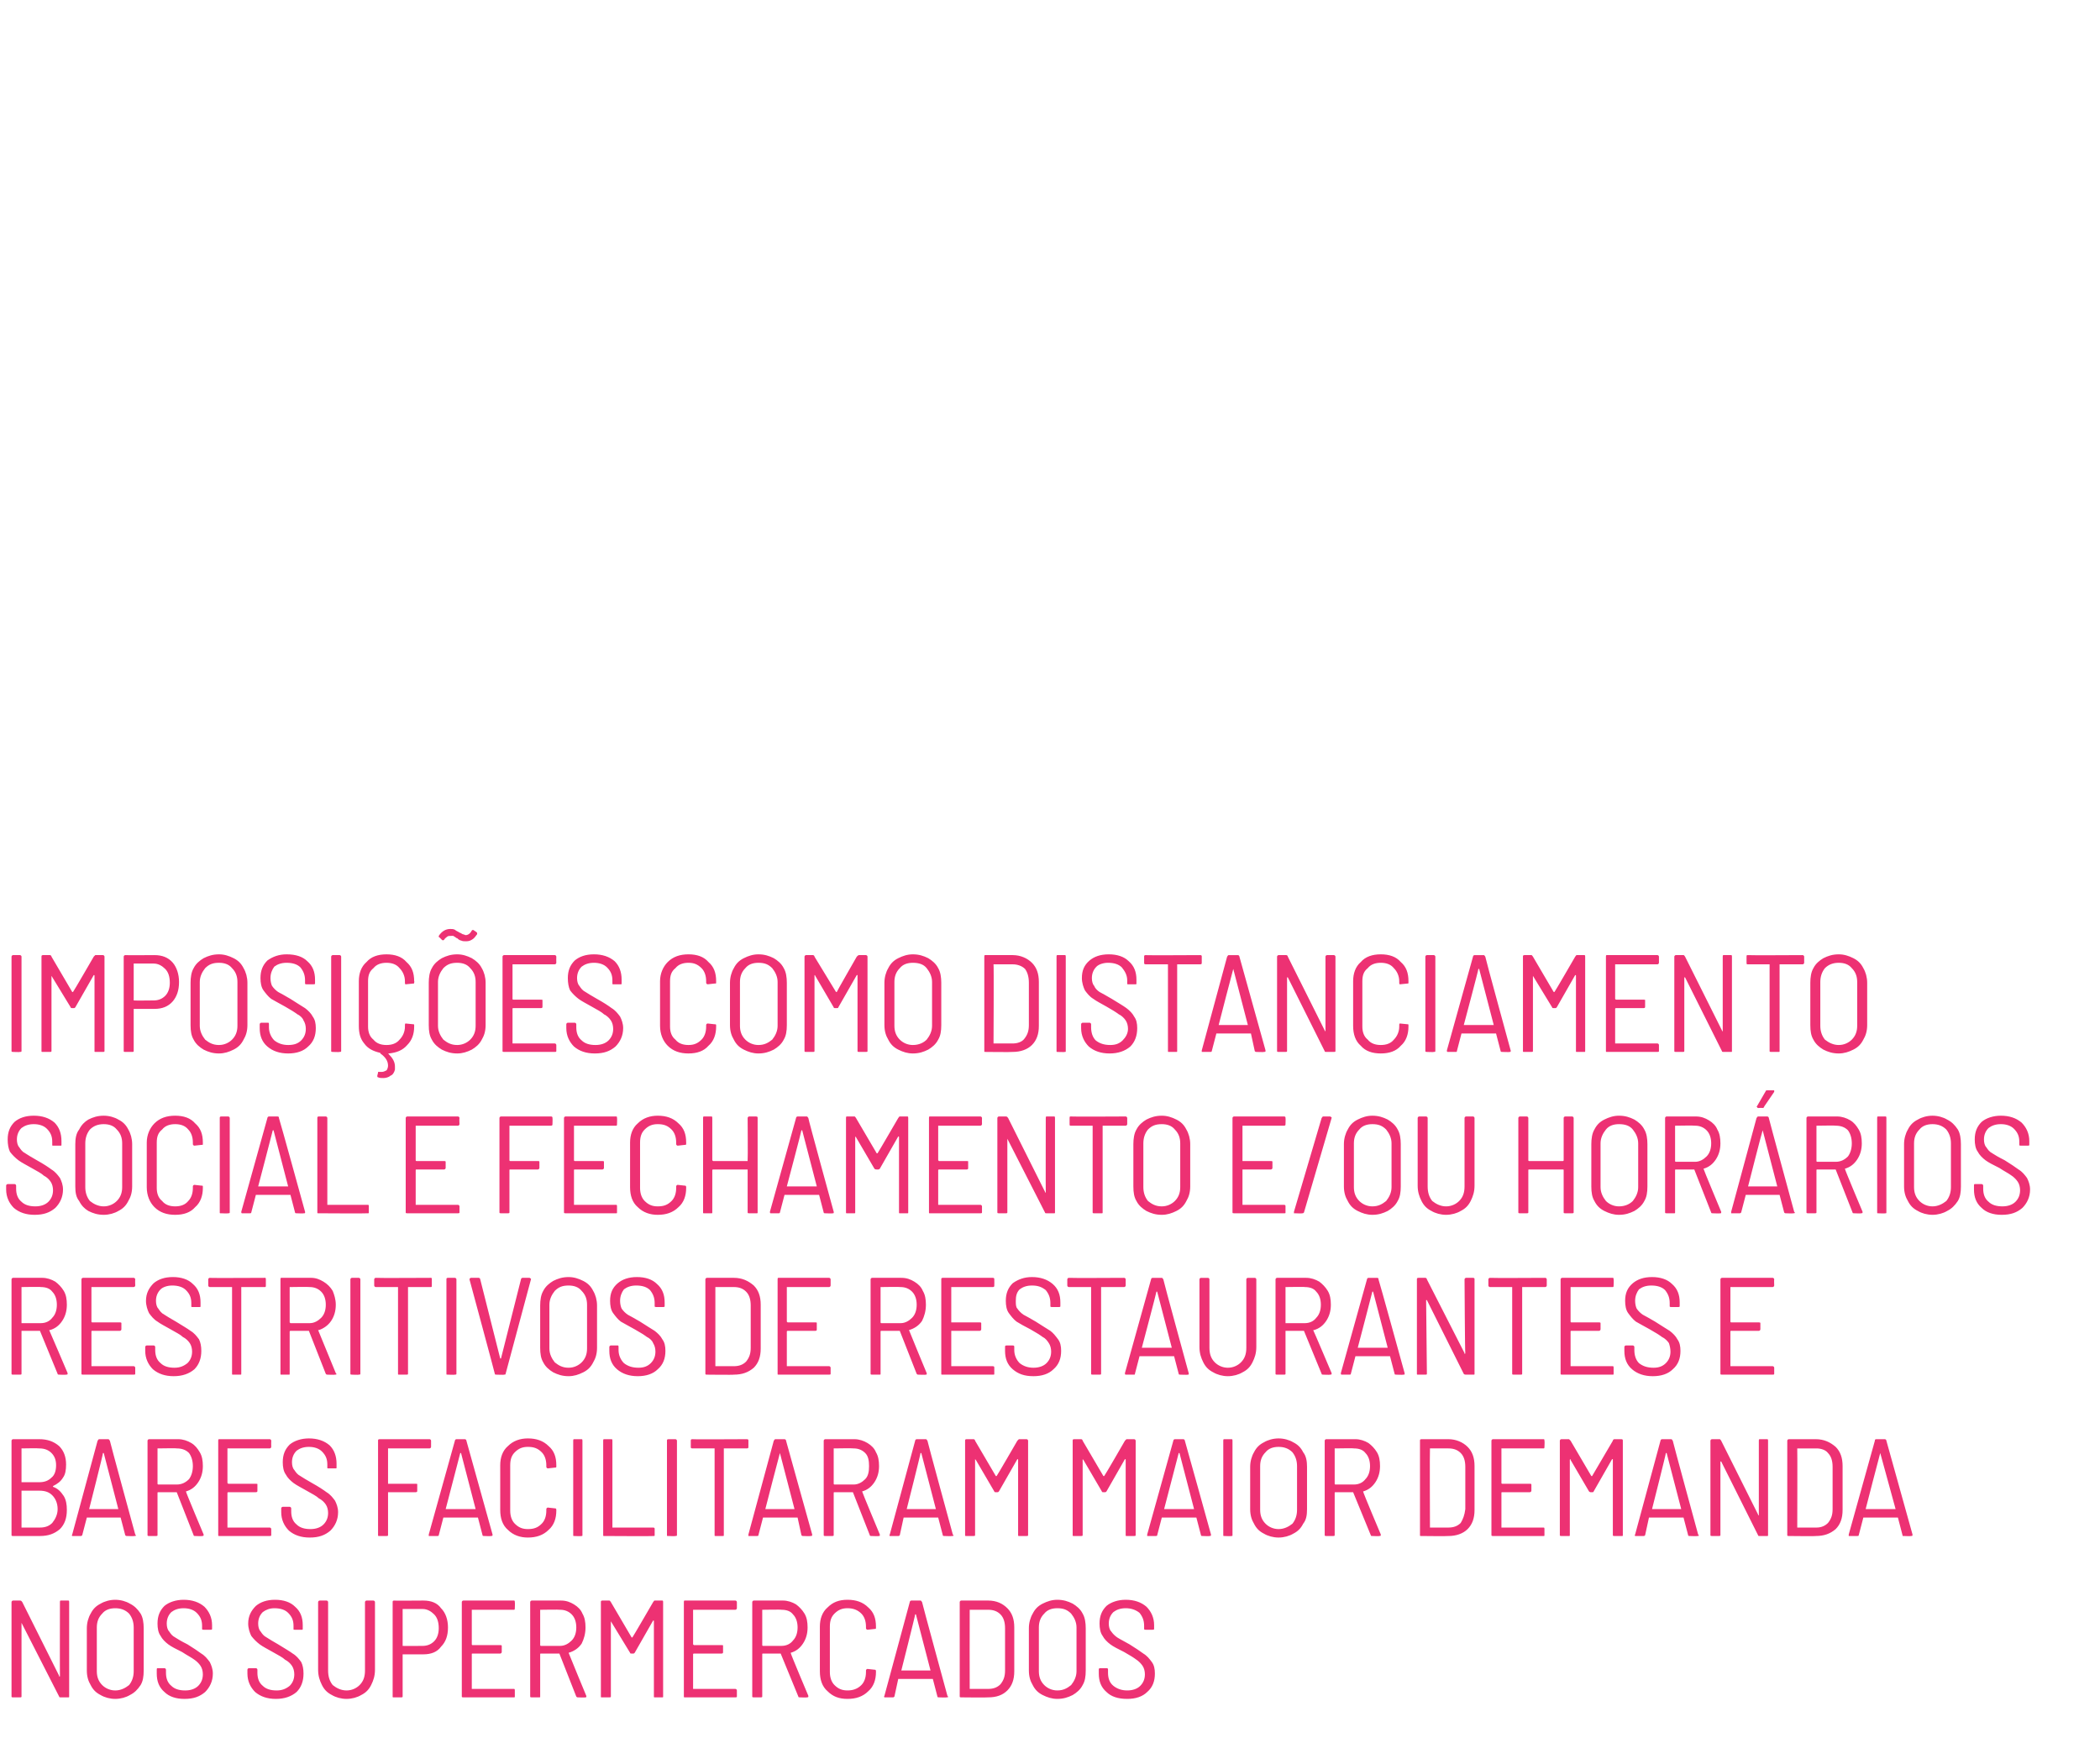 <?xml version="1.0" standalone="no"?><!DOCTYPE svg PUBLIC "-//W3C//DTD SVG 1.1//EN" "http://www.w3.org/Graphics/SVG/1.1/DTD/svg11.dtd"><svg xmlns="http://www.w3.org/2000/svg" version="1.1" width="273.3px" height="229.6px" viewBox="0 -1 273.3 229.6" style="top:-1px"><desc>Imposições como distanciamento social e fechamento e ou horários restritivos de restaurantes e bares facilitaram maio</desc><defs/><g id="Polygon63470"><path d="m7.8 207.5c0-.1 0-.2.1-.2h1c.1 0 .1.1.1.2v12.3c0 .1 0 .1-.1.1h-1c-.1 0-.2 0-.2-.1l-4.9-9.6v9.6c0 .1-.1.1-.2.1h-.9c-.1 0-.2 0-.2-.1v-12.3c0-.1.1-.2.2-.2h.9c.2 0 .2.1.3.2l4.8 9.6v.1c.1 0 .1 0 .1-.1c-.02.02 0-9.6 0-9.6c0 0-.04.02 0 0zm7.2 12.6c-.7 0-1.4-.2-1.9-.5c-.6-.3-1-.7-1.3-1.3c-.3-.5-.5-1.1-.5-1.9v-5.5c0-.7.2-1.4.5-1.9c.3-.6.7-1 1.3-1.3c.5-.3 1.2-.5 1.9-.5c.7 0 1.4.2 1.9.5c.6.3 1 .7 1.4 1.3c.3.5.4 1.2.4 1.9v5.5c0 .8-.1 1.4-.4 1.9c-.4.6-.8 1-1.4 1.3c-.5.3-1.2.5-1.9.5zm0-1.1c.7 0 1.3-.3 1.8-.7c.4-.5.6-1.1.6-1.8v-5.7c0-.7-.2-1.3-.6-1.8c-.5-.5-1.1-.7-1.8-.7c-.7 0-1.3.2-1.7.7c-.5.5-.7 1.1-.7 1.8v5.7c0 .7.2 1.3.7 1.8c.4.4 1 .7 1.7.7zm9 1.1c-1.1 0-2-.3-2.6-.9c-.7-.6-1-1.4-1-2.4v-.5c0-.1 0-.2.1-.2h.9c.1 0 .2.1.2.2v.4c0 .7.2 1.3.7 1.7c.4.4 1 .6 1.8.6c.7 0 1.3-.2 1.7-.6c.4-.4.6-.9.6-1.5c0-.4-.1-.8-.3-1.1c-.2-.3-.5-.6-.8-.8c-.4-.3-1-.6-1.6-1c-.8-.4-1.4-.7-1.8-1c-.4-.3-.8-.7-1-1.1c-.3-.4-.4-1-.4-1.6c0-1 .3-1.7.9-2.3c.6-.5 1.5-.8 2.5-.8c1.1 0 2 .3 2.7.9c.6.6 1 1.4 1 2.4v.5c0 .1-.1.1-.2.1h-.9c-.1 0-.2 0-.2-.1v-.4c0-.7-.2-1.2-.7-1.7c-.4-.4-1-.6-1.7-.6c-.7 0-1.2.2-1.6.5c-.4.4-.6.9-.6 1.5c0 .4.1.8.3 1c.2.3.4.6.8.8c.3.2.8.5 1.6.9c.8.5 1.4.9 1.8 1.2c.5.3.8.7 1.1 1.1c.2.4.4.9.4 1.5c0 1-.4 1.8-1 2.4c-.7.6-1.5.9-2.7.9zm11.9 0c-1.1 0-2-.3-2.7-.9c-.6-.6-1-1.4-1-2.4v-.5c0-.1.1-.2.2-.2h.9c.1 0 .2.1.2.2v.4c0 .7.2 1.3.7 1.7c.4.4 1 .6 1.8.6c.7 0 1.2-.2 1.7-.6c.4-.4.6-.9.6-1.5c0-.4-.1-.8-.3-1.1c-.2-.3-.5-.6-.9-.8c-.3-.3-.9-.6-1.6-1c-.7-.4-1.3-.7-1.7-1c-.4-.3-.8-.7-1.1-1.1c-.2-.4-.4-1-.4-1.6c0-1 .4-1.7 1-2.3c.6-.5 1.4-.8 2.5-.8c1.1 0 2 .3 2.6.9c.7.6 1 1.4 1 2.4v.5c0 .1 0 .1-.1.1h-.9c-.2 0-.2 0-.2-.1v-.4c0-.7-.2-1.2-.7-1.7c-.4-.4-1-.6-1.8-.6c-.6 0-1.1.2-1.5.5c-.4.4-.6.9-.6 1.5c0 .4.1.8.3 1c.2.3.4.6.8.8c.3.2.8.5 1.5.9c.8.5 1.5.9 1.9 1.2c.5.3.8.7 1.1 1.1c.2.4.3.9.3 1.5c0 1-.3 1.8-.9 2.4c-.7.6-1.6.9-2.7.9zm9.2 0c-.7 0-1.4-.2-1.9-.5c-.6-.3-1-.7-1.3-1.3c-.3-.6-.5-1.2-.5-2v-8.8c0-.1.1-.2.2-.2h.9c.1 0 .2.1.2.2v8.9c0 .8.2 1.4.6 1.9c.5.4 1.1.7 1.8.7c.7 0 1.3-.3 1.7-.7c.5-.5.7-1.1.7-1.9v-8.9c0-.1.1-.2.2-.2h.9c.1 0 .2.1.2.2v8.8c0 .8-.2 1.4-.5 2c-.3.6-.7 1-1.3 1.3c-.5.3-1.2.5-1.9.5zm10-12.8c1 0 1.8.3 2.3 1c.6.6.9 1.5.9 2.5c0 1.1-.3 1.9-.9 2.5c-.5.7-1.3 1-2.3 1h-2.7v5.5c0 .1-.1.1-.2.1h-.9c-.2 0-.2 0-.2-.1v-12.3c0-.1 0-.2.2-.2c-.04.03 3.8 0 3.8 0c0 0 .02.03 0 0zm-.1 5.9c.6 0 1.1-.2 1.5-.6c.4-.4.6-1 .6-1.7c0-.8-.2-1.4-.6-1.8c-.4-.4-.9-.7-1.5-.7h-2.6v4.8c.03.03 2.6 0 2.6 0c0 0-.05.03 0 0zm12-4.9c0 .1 0 .2-.1.2h-5.5v4.5s0 .1.1.1h3.6c.1 0 .2 0 .2.1v.8c0 .1-.1.2-.2.2h-3.6c-.1 0-.1 0-.1.1v4.5h5.5c.1 0 .1.1.1.2v.8c0 .1 0 .1-.1.1h-6.6c-.1 0-.2 0-.2-.1v-12.3c0-.1.1-.2.2-.2h6.6c.1 0 .1.1.1.2c.03.02 0 .8 0 .8c0 0 .03-.02 0 0zm8.2 11.6c-.1 0-.1 0-.2-.1l-2.2-5.6h-2.4c-.1 0-.1 0-.1.1v5.5c0 .1 0 .1-.2.1h-.9c-.1 0-.2 0-.2-.1v-12.3c0-.1.1-.2.2-.2h3.8c.7 0 1.2.2 1.7.5c.5.3.9.7 1.1 1.2c.3.5.4 1.1.4 1.8c0 .8-.2 1.5-.5 2.1c-.4.6-1 1-1.7 1.2c0 .05 2.3 5.6 2.3 5.6c0 0 .04.1 0 .1c0 .1 0 .1-.1.1c-.02.04-1 0-1 0c0 0 .02.04 0 0zm-4.8-11.4h-.1v4.6s0 .1.1.1h2.5c.6 0 1.1-.3 1.5-.7c.4-.4.6-1 .6-1.7c0-.7-.2-1.3-.6-1.7c-.4-.4-.9-.6-1.5-.6c-.02-.04-2.5 0-2.5 0c0 0 0-.04 0 0zm14.6-1c.1-.1.1-.2.2-.2h1c.1 0 .1.1.1.2v12.3c0 .1 0 .1-.1.1h-1c-.1 0-.1 0-.1-.1V210c0-.1 0-.1-.1-.1l-2.4 4.2c-.1.1-.1.1-.2.1h-.2c-.1 0-.2 0-.2-.1l-2.5-4.1v-.1v9.9c0 .1-.1.1-.2.1h-.9c-.2 0-.2 0-.2-.1v-12.3c0-.1 0-.2.2-.2h.9c.1 0 .1.1.2.2l2.7 4.6h.1c.03 0 2.7-4.6 2.7-4.6c0 0 .01-.03 0 0zm10.9.8c0 .1-.1.2-.2.2h-5.5v4.5l.1.1h3.6c.2 0 .2 0 .2.1v.8c0 .1 0 .2-.2.2h-3.6s-.1 0-.1.1v4.5h5.5c.1 0 .2.1.2.2v.8c0 .1-.1.1-.2.1h-6.6c-.1 0-.1 0-.1-.1v-12.3c0-.1 0-.2.1-.2h6.6c.1 0 .2.1.2.2v.8s-.01-.02 0 0zm8.2 11.6c-.1 0-.2 0-.2-.1l-2.3-5.6h-2.3c-.1 0-.1 0-.1.1v5.5c0 .1-.1.1-.2.1h-.9c-.1 0-.2 0-.2-.1v-12.3c0-.1.1-.2.2-.2h3.8c.6 0 1.2.2 1.7.5c.4.3.8.7 1.1 1.2c.3.5.4 1.1.4 1.8c0 .8-.2 1.5-.6 2.1c-.4.6-.9 1-1.6 1.2c-.1 0-.1 0 0 0c-.05.05 2.3 5.6 2.3 5.6v.1c0 .1-.1.1-.2.1c.03.04-.9 0-.9 0c0 0-.02.04 0 0zm-4.8-11.4h-.1v4.6s0 .1.1.1h2.4c.7 0 1.2-.3 1.5-.7c.4-.4.6-1 .6-1.7c0-.7-.2-1.3-.6-1.7c-.3-.4-.8-.6-1.5-.6c.04-.04-2.4 0-2.4 0c0 0-.05-.04 0 0zm11 11.6c-1.1 0-1.9-.3-2.6-1c-.7-.6-1-1.5-1-2.6v-5.8c0-1 .3-1.9 1-2.5c.7-.7 1.5-1 2.6-1c1.1 0 2 .3 2.7 1c.7.6 1 1.4 1 2.5v.2c0 .1-.1.1-.2.1l-.9.1c-.1 0-.2-.1-.2-.2v-.2c0-.7-.2-1.3-.6-1.7c-.5-.5-1.1-.7-1.8-.7c-.7 0-1.2.2-1.7.7c-.4.4-.6.9-.6 1.7v5.9c0 .7.2 1.3.6 1.7c.5.5 1 .7 1.7.7c.7 0 1.3-.2 1.8-.7c.4-.4.6-1 .6-1.7v-.2c0-.1.1-.2.2-.2l.9.1c.1 0 .2 0 .2.2v.1c0 1-.3 1.9-1 2.5c-.7.7-1.6 1-2.7 1zm11.9-.2c-.1 0-.2 0-.2-.1l-.6-2.3h-4.5l-.5 2.3c-.1.1-.1.1-.2.1h-1.1s-.1-.1 0-.2l3.3-12.2c0-.1.1-.2.2-.2h1.2c.1 0 .1.1.2.2c-.03.01 3.3 12.2 3.3 12.2c0 0 .05.1.1.1c0 .1-.1.1-.2.1c-.03.04-1 0-1 0c0 0 .02.04 0 0zm-4.9-3.5c-.1 0-.1 0 0 0h3.8l-1.9-7.3h-.1c.04.03-1.8 7.3-1.8 7.3c0 0-.05-.04 0 0zm7.8 3.5c-.1 0-.2 0-.2-.1v-12.3c0-.1.1-.2.2-.2h3.5c1.1 0 1.9.4 2.5 1c.6.6.9 1.4.9 2.5v5.7c0 1.1-.3 1.9-.9 2.5c-.6.6-1.4.9-2.5.9c-.01.04-3.5 0-3.5 0c0 0-.02.04 0 0zm1.1-1.1h2.4c.7 0 1.2-.2 1.6-.6c.4-.5.6-1 .6-1.8v-5.5c0-.8-.2-1.4-.6-1.8c-.4-.4-.9-.6-1.6-.6h-2.4c-.02.03 0 10.3 0 10.3c0 0-.02-.04 0 0zm11.4 1.3c-.7 0-1.3-.2-1.9-.5c-.6-.3-1-.7-1.3-1.3c-.3-.5-.5-1.1-.5-1.9v-5.5c0-.7.2-1.4.5-1.9c.3-.6.7-1 1.3-1.3c.6-.3 1.2-.5 1.9-.5c.8 0 1.4.2 2 .5c.5.3 1 .7 1.3 1.3c.3.5.4 1.2.4 1.9v5.5c0 .8-.1 1.4-.4 1.9c-.3.6-.8 1-1.3 1.3c-.6.3-1.2.5-2 .5zm0-1.1c.8 0 1.3-.3 1.8-.7c.4-.5.7-1.1.7-1.8v-5.7c0-.7-.3-1.3-.7-1.8c-.5-.5-1-.7-1.8-.7c-.7 0-1.3.2-1.7.7c-.5.5-.7 1.1-.7 1.8v5.7c0 .7.2 1.3.7 1.8c.4.4 1 .7 1.7.7zm9.1 1.1c-1.2 0-2.1-.3-2.7-.9c-.7-.6-1-1.4-1-2.4v-.5c0-.1 0-.2.2-.2h.8c.2 0 .2.1.2.2v.4c0 .7.2 1.3.7 1.7c.5.4 1.1.6 1.8.6c.7 0 1.3-.2 1.7-.6c.4-.4.6-.9.6-1.5c0-.4-.1-.8-.3-1.1c-.2-.3-.5-.6-.8-.8c-.4-.3-.9-.6-1.6-1c-.8-.4-1.4-.7-1.8-1c-.4-.3-.8-.7-1-1.1c-.3-.4-.4-1-.4-1.6c0-1 .3-1.7.9-2.3c.6-.5 1.5-.8 2.5-.8c1.1 0 2 .3 2.7.9c.6.6 1 1.4 1 2.4v.5c0 .1-.1.1-.2.1h-.9c-.1 0-.2 0-.2-.1v-.4c0-.7-.2-1.2-.6-1.7c-.5-.4-1.1-.6-1.8-.6c-.7 0-1.2.2-1.6.5c-.4.4-.6.9-.6 1.5c0 .4.1.8.3 1c.2.3.5.6.8.8c.3.2.9.5 1.6.9c.8.5 1.4.9 1.8 1.2c.5.3.8.7 1.1 1.1c.3.4.4.9.4 1.5c0 1-.3 1.8-1 2.4c-.6.6-1.5.9-2.6.9z" stroke="none" fill="#ed3173"/></g><g id="Polygon63469"><path d="m6.9 192.4v.1c.6.2 1 .6 1.4 1.2c.3.5.4 1.1.4 1.8c0 1.1-.3 1.9-.9 2.5c-.7.6-1.5.9-2.6.9H1.7c-.1 0-.2 0-.2-.1v-12.3c0-.1.1-.2.2-.2h3.4c1.1 0 1.9.3 2.6.9c.6.6.9 1.4.9 2.4c0 .7-.1 1.3-.4 1.7c-.3.5-.7.8-1.3 1.1zm-4.1-4.9v4.4h2.3c.7 0 1.2-.2 1.6-.6c.4-.3.6-.9.6-1.6c0-.7-.2-1.2-.6-1.6c-.4-.4-.9-.6-1.6-.6c-.01-.04-2.3 0-2.3 0c0 0 .04-.04 0 0zm2.4 10.3c.7 0 1.2-.2 1.6-.6c.4-.5.7-1.1.7-1.8c0-.8-.3-1.4-.7-1.8c-.4-.4-.9-.6-1.7-.6H2.8v4.8h2.4s-.02.01 0 0zm11.3 1.1c-.1 0-.1 0-.2-.1l-.6-2.3h-4.4l-.6 2.3c-.1.1-.1.1-.2.1H9.4s-.1-.1 0-.2l3.3-12.2c.1-.1.1-.2.2-.2h1.2c.1 0 .1.1.2.2c-.03.01 3.3 12.2 3.3 12.2c0 0 .06.1.1.1c0 .1-.1.1-.2.1c-.02.04-1 0-1 0c0 0 .02.04 0 0zm-4.9-3.5c-.1 0-.1 0 0 0h3.8l-1.9-7.3h-.1c.05.03-1.8 7.3-1.8 7.3c0 0-.04-.04 0 0zm13.8 3.5c-.1 0-.2 0-.2-.1l-2.2-5.6h-2.4c-.1 0-.1 0-.1.1v5.5c0 .1-.1.1-.2.1h-.9c-.1 0-.2 0-.2-.1v-12.3c0-.1.1-.2.2-.2h3.8c.6 0 1.2.2 1.7.5c.5.3.8.7 1.1 1.2c.3.5.4 1.1.4 1.8c0 .8-.2 1.5-.6 2.1c-.4.6-.9 1-1.6 1.2c-.1 0-.1 0 0 0c-.04.05 2.3 5.6 2.3 5.6v.1c0 .1-.1.1-.2.1c.03.04-.9 0-.9 0c0 0-.02.04 0 0zm-4.8-11.4h-.1v4.6s0 .1.1.1h2.4c.7 0 1.2-.3 1.6-.7c.3-.4.5-1 .5-1.7c0-.7-.2-1.3-.5-1.7c-.4-.4-.9-.6-1.6-.6c.04-.04-2.4 0-2.4 0c0 0-.04-.04 0 0zm14.7-.2c0 .1-.1.2-.2.2h-5.5v4.5l.1.1h3.6c.2 0 .2 0 .2.1v.8c0 .1 0 .2-.2.2h-3.6s-.1 0-.1.1v4.5h5.5c.1 0 .2.1.2.2v.8c0 .1-.1.1-.2.1h-6.6c-.1 0-.1 0-.1-.1v-12.3c0-.1 0-.2.1-.2h6.6c.1 0 .2.1.2.2c-.02.02 0 .8 0 .8c0 0-.02-.02 0 0zm5 11.8c-1.1 0-2-.3-2.7-.9c-.6-.6-1-1.4-1-2.4v-.5c0-.1.1-.2.2-.2h.9c.1 0 .2.1.2.2v.4c0 .7.2 1.3.7 1.7c.4.4 1 .6 1.8.6c.7 0 1.3-.2 1.7-.6c.4-.4.6-.9.6-1.5c0-.4-.1-.8-.3-1.1c-.2-.3-.5-.6-.9-.8c-.3-.3-.9-.6-1.6-1c-.7-.4-1.3-.7-1.7-1c-.4-.3-.8-.7-1-1.1c-.3-.4-.4-1-.4-1.6c0-1 .3-1.7.9-2.3c.6-.5 1.5-.8 2.5-.8c1.1 0 2 .3 2.7.9c.6.6.9 1.4.9 2.4v.5c0 .1 0 .1-.1.1h-.9c-.2 0-.2 0-.2-.1v-.4c0-.7-.2-1.2-.7-1.7c-.4-.4-1-.6-1.7-.6c-.7 0-1.2.2-1.6.5c-.4.4-.6.9-.6 1.5c0 .4.1.8.3 1c.2.3.4.6.8.8c.3.2.8.5 1.5.9c.9.5 1.5.9 1.9 1.2c.5.3.8.7 1.1 1.1c.2.4.4.9.4 1.5c0 1-.4 1.8-1 2.4c-.7.6-1.5.9-2.7.9zm15.8-11.8c0 .1-.1.2-.2.2h-5.4v4.6h3.6c.2 0 .2 0 .2.1v.8c0 .1 0 .2-.2.2h-3.6v5.6c0 .1-.1.1-.2.1h-.9c-.2 0-.2 0-.2-.1v-12.3c0-.1 0-.2.2-.2h6.5c.1 0 .2.1.2.2v.8s-.01-.02 0 0zm6.9 11.6c-.1 0-.2 0-.2-.1l-.6-2.3h-4.5l-.6 2.3c0 .1-.1.1-.2.1h-1.1v-.2l3.4-12.2c0-.1.1-.2.2-.2h1.1c.1 0 .2.1.2.2l3.4 12.2v.1c0 .1-.1.1-.2.1c.02.04-.9 0-.9 0c0 0-.04.04 0 0zm-5-3.5h3.9l-1.9-7.3h-.1l-1.9 7.3s0-.04 0 0zm10.7 3.7c-1 0-1.9-.3-2.6-1c-.7-.6-1-1.5-1-2.6v-5.8c0-1 .3-1.9 1-2.5c.7-.7 1.6-1 2.6-1c1.1 0 2 .3 2.7 1c.7.6 1 1.4 1 2.5v.2c0 .1-.1.1-.2.1l-.9.1c-.1 0-.2-.1-.2-.2v-.2c0-.7-.2-1.3-.6-1.7c-.5-.5-1-.7-1.8-.7c-.7 0-1.2.2-1.7.7c-.4.4-.6.9-.6 1.7v5.9c0 .7.2 1.3.6 1.7c.5.5 1 .7 1.7.7c.8 0 1.3-.2 1.8-.7c.4-.4.6-1 .6-1.7v-.2c0-.1.1-.2.2-.2l.9.1c.1 0 .2 0 .2.2v.1c0 1-.3 1.9-1 2.5c-.7.7-1.6 1-2.7 1zm6-.2c-.1 0-.1 0-.1-.1v-12.3c0-.1 0-.2.1-.2h1c.1 0 .1.1.1.2v12.3c0 .1 0 .1-.1.1c-.05.04-1 0-1 0c0 0 .04.04 0 0zm3.9 0c-.1 0-.1 0-.1-.1v-12.3c0-.1 0-.2.1-.2h1c.1 0 .1.1.1.2v11.3h5.3c.2 0 .2.1.2.2v.8c0 .1 0 .1-.2.1c.05.04-6.4 0-6.4 0c0 0 .04.04 0 0zm8.4 0c-.2 0-.2 0-.2-.1v-12.3c0-.1 0-.2.2-.2h.9c.1 0 .2.1.2.2v12.3c0 .1-.1.1-.2.1c-.02.04-.9 0-.9 0c0 0-.04.04 0 0zm10.2-12.6c.2 0 .2.1.2.2v.8c0 .1 0 .2-.2.2h-3v11.3c0 .1 0 .1-.2.1h-.9c-.1 0-.1 0-.1-.1v-11.3h-2.9c-.2 0-.2-.1-.2-.2v-.8c0-.1 0-.2.2-.2c-.05.04 7.1 0 7.1 0c0 0 .04.04 0 0zm7.3 12.6c-.1 0-.1 0-.2-.1l-.5-2.3h-4.5l-.6 2.3c0 .1-.1.1-.2.1h-1.1v-.2l3.3-12.2c.1-.1.1-.2.2-.2h1.2c.1 0 .2.1.2.2c-.01.01 3.4 12.2 3.4 12.2c0 0-.02.1 0 .1c0 .1-.1.1-.2.1c0 .04-1 0-1 0c0 0 .04.04 0 0zm-4.9-3.5h3.8c.1 0 .1 0 0 0l-1.9-7.3c-.03.03-1.9 7.3-1.9 7.3c0 0-.02-.04 0 0zm13.8 3.5c-.1 0-.2 0-.2-.1l-2.2-5.6h-2.4c-.1 0-.1 0-.1.1v5.5c0 .1-.1.1-.2.1h-.9c-.1 0-.2 0-.2-.1v-12.3c0-.1.1-.2.2-.2h3.8c.6 0 1.2.2 1.7.5c.5.3.9.7 1.1 1.2c.3.5.4 1.1.4 1.8c0 .8-.2 1.5-.6 2.1c-.4.6-.9 1-1.6 1.2c-.02.05 2.3 5.6 2.3 5.6c0 0 .02.1 0 .1c0 .1 0 .1-.1.1c-.05.04-1 0-1 0c0 0 0 .04 0 0zm-4.8-11.4h-.1v4.6s0 .1.1.1h2.5c.6 0 1.1-.3 1.5-.7c.4-.4.5-1 .5-1.7c0-.7-.1-1.3-.5-1.7c-.4-.4-.9-.6-1.5-.6c-.04-.04-2.5 0-2.5 0c0 0-.02-.04 0 0zm14.3 11.4c-.1 0-.2 0-.2-.1l-.6-2.3h-4.5l-.5 2.3c-.1.1-.1.1-.2.1h-1.1s-.1-.1 0-.2l3.3-12.2c0-.1.1-.2.2-.2h1.2c.1 0 .1.1.2.2c-.03.01 3.3 12.2 3.3 12.2c0 0 .06.1.1.1c0 .1-.1.1-.2.1c-.02.04-1 0-1 0c0 0 .02.04 0 0zm-4.9-3.5c-.1 0-.1 0 0 0h3.8l-1.9-7.3h-.1c.04.03-1.8 7.3-1.8 7.3c0 0-.05-.04 0 0zm14.4-8.9l.2-.2h1c.1 0 .2.1.2.2v12.3c0 .1-.1.1-.2.1h-.9c-.2 0-.2 0-.2-.1V189c0-.1 0-.1-.1-.1l-2.4 4.2c-.1.1-.1.1-.2.1h-.2c-.1 0-.2 0-.2-.1L127 189l-.1-.1v9.9c0 .1-.1.1-.2.1h-.9c-.2 0-.2 0-.2-.1v-12.3c0-.1 0-.2.2-.2h.9c.1 0 .2.1.2.2l2.7 4.6h.1c.04 0 2.7-4.6 2.7-4.6c0 0 .03-.03 0 0zm14 0l.2-.2h1c.1 0 .2.1.2.2v12.3c0 .1-.1.1-.2.1h-.9c-.2 0-.2 0-.2-.1V189c0-.1 0-.1-.1-.1l-2.4 4.2c-.1.1-.1.1-.2.1h-.2c-.1 0-.2 0-.2-.1L141 189l-.1-.1v9.9c0 .1-.1.1-.2.1h-.9c-.2 0-.2 0-.2-.1v-12.3c0-.1 0-.2.2-.2h.9c.1 0 .2.1.2.2l2.7 4.6h.1c.05 0 2.7-4.6 2.7-4.6c0 0 .03-.03 0 0zm10.1 12.4c-.1 0-.2 0-.2-.1l-.6-2.3h-4.5l-.6 2.3c0 .1-.1.1-.2.1h-1.1v-.2l3.4-12.2c0-.1.1-.2.2-.2h1.1c.1 0 .2.1.2.2c.02.01 3.4 12.2 3.4 12.2v.1c0 .1-.1.1-.2.1c.03.04-.9 0-.9 0c0 0-.03.04 0 0zm-5-3.5h3.9l-1.9-7.3h-.1l-1.9 7.3s.01-.04 0 0zm7.8 3.5c-.1 0-.1 0-.1-.1v-12.3c0-.1 0-.2.1-.2h1c.1 0 .1.1.1.2v12.3c0 .1 0 .1-.1.1c-.05.04-1 0-1 0c0 0 .04.04 0 0zm7.1.2c-.7 0-1.4-.2-1.9-.5c-.6-.3-1-.7-1.3-1.3c-.3-.5-.5-1.1-.5-1.9v-5.5c0-.7.2-1.4.5-1.9c.3-.6.7-1 1.3-1.3c.5-.3 1.2-.5 1.9-.5c.7 0 1.4.2 1.9.5c.6.3 1 .7 1.3 1.3c.4.5.5 1.2.5 1.9v5.5c0 .8-.1 1.4-.5 1.9c-.3.6-.7 1-1.3 1.3c-.5.3-1.2.5-1.9.5zm0-1.1c.7 0 1.3-.3 1.8-.7c.4-.5.6-1.1.6-1.8v-5.7c0-.7-.2-1.3-.6-1.8c-.5-.5-1.1-.7-1.8-.7c-.7 0-1.3.2-1.7.7c-.5.5-.7 1.1-.7 1.8v5.7c0 .7.2 1.3.7 1.8c.4.4 1 .7 1.7.7zm12.2.9c-.1 0-.2 0-.2-.1l-2.3-5.6h-2.3c-.1 0-.1 0-.1.1v5.5c0 .1-.1.1-.2.1h-.9c-.1 0-.2 0-.2-.1v-12.3c0-.1.1-.2.2-.2h3.8c.6 0 1.2.2 1.7.5c.4.3.8.7 1.1 1.2c.3.5.4 1.1.4 1.8c0 .8-.2 1.5-.6 2.1c-.4.6-.9 1-1.6 1.2c-.1 0-.1 0 0 0c-.05.05 2.3 5.6 2.3 5.6v.1c0 .1-.1.1-.2.1c.03.04-.9 0-.9 0c0 0-.02.04 0 0zm-4.8-11.4h-.1v4.6s0 .1.1.1h2.4c.7 0 1.2-.3 1.5-.7c.4-.4.6-1 .6-1.7c0-.7-.2-1.3-.6-1.7c-.3-.4-.8-.6-1.5-.6c.04-.04-2.4 0-2.4 0c0 0-.05-.04 0 0zm11.2 11.4c-.2 0-.2 0-.2-.1v-12.3c0-.1 0-.2.2-.2h3.5c1 0 1.9.4 2.5 1c.6.6.9 1.4.9 2.5v5.7c0 1.1-.3 1.9-.9 2.5c-.6.6-1.5.9-2.5.9c-.02.04-3.5 0-3.5 0c0 0-.03.04 0 0zm1.1-1.1h2.4c.7 0 1.2-.2 1.6-.6c.3-.5.5-1 .6-1.8v-5.5c0-.8-.2-1.4-.6-1.8c-.4-.4-.9-.6-1.6-.6h-2.4c-.04.03 0 10.3 0 10.3c0 0-.04-.04 0 0zm14.9-10.5c0 .1 0 .2-.1.2h-5.5v4.5s0 .1.1.1h3.6c.1 0 .2 0 .2.1v.8c0 .1-.1.2-.2.2h-3.6c-.1 0-.1 0-.1.1v4.5h5.5c.1 0 .1.1.1.2v.8c0 .1 0 .1-.1.1h-6.6c-.1 0-.2 0-.2-.1v-12.3c0-.1.1-.2.2-.2h6.6c.1 0 .1.1.1.2c.04.02 0 .8 0 .8c0 0 .04-.02 0 0zm8.9-.8c0-.1.1-.2.2-.2h.9c.2 0 .2.1.2.2v12.3c0 .1 0 .1-.2.1h-.9c-.1 0-.2 0-.2-.1v-9.9h-.1l-2.4 4.2c0 .1-.1.1-.2.1h-.2s-.1 0-.2-.1l-2.4-4.1v-.1c-.1 0-.1.1-.1.1v9.8c0 .1 0 .1-.2.1h-.9c-.1 0-.2 0-.2-.1v-12.3c0-.1.1-.2.2-.2h1l.2.2l2.7 4.6h.1l2.7-4.6s-.02-.03 0 0zm10 12.4c-.1 0-.2 0-.2-.1l-.6-2.3h-4.5l-.5 2.3c-.1.1-.1.1-.2.1h-1.1s-.1-.1 0-.2l3.3-12.2c0-.1.1-.2.2-.2h1.2c.1 0 .1.1.2.2c-.03.01 3.3 12.2 3.3 12.2c0 0 .06.1.1.1c0 .1-.1.1-.2.1c-.02.04-1 0-1 0c0 0 .02.04 0 0zm-4.9-3.5c-.1 0-.1 0 0 0h3.8l-1.9-7.3h-.1c.04.03-1.8 7.3-1.8 7.3c0 0-.05-.04 0 0zm13.9-8.9c0-.1 0-.2.1-.2h1c.1 0 .1.1.1.2v12.3c0 .1 0 .1-.1.1h-1c-.1 0-.2 0-.2-.1l-4.8-9.6h-.1v9.6c0 .1-.1.1-.2.1h-.9c-.1 0-.2 0-.2-.1v-12.3c0-.1.1-.2.2-.2h1c.1 0 .1.1.2.2l4.8 9.6c0 .1 0 .1.1.1v-9.7s-.03.02 0 0zm3.9 12.4c-.1 0-.2 0-.2-.1v-12.3c0-.1.1-.2.2-.2h3.5c1.1 0 1.9.4 2.6 1c.6.6.9 1.4.9 2.5v5.7c0 1.1-.3 1.9-.9 2.5c-.7.6-1.5.9-2.6.9c.04.04-3.5 0-3.5 0c0 0 .03.04 0 0zm1.1-1.1h2.5c.6 0 1.1-.2 1.5-.6c.4-.5.6-1 .6-1.8v-5.5c0-.8-.2-1.4-.6-1.8c-.3-.4-.9-.6-1.5-.6h-2.5c.03.03 0 10.3 0 10.3c0 0 .03-.04 0 0zm13.9 1.1c-.2 0-.2 0-.2-.1l-.6-2.3h-4.5l-.6 2.3c0 .1-.1.1-.2.1h-1.1v-.2l3.4-12.2c0-.1 0-.2.2-.2h1.1c.1 0 .2.1.2.2l3.4 12.2s-.02.1 0 .1c0 .1-.1.1-.2.1c0 .04-.9 0-.9 0c0 0-.05.04 0 0zm-5-3.5h3.9l-2-7.3c-.03.03-1.9 7.3-1.9 7.3c0 0-.02-.04 0 0z" stroke="none" fill="#ed3173"/></g><g id="Polygon63468"><path d="m7.7 177.9c-.1 0-.2 0-.2-.1l-2.3-5.6H2.8v5.6c0 .1-.1.1-.2.1h-.9c-.1 0-.2 0-.2-.1v-12.3c0-.1.1-.2.2-.2h3.8c.6 0 1.2.2 1.7.5c.4.3.8.7 1.1 1.2c.3.5.4 1.1.4 1.8c0 .8-.2 1.5-.6 2.1c-.4.6-.9 1-1.6 1.2h-.1c.04.05 2.4 5.6 2.4 5.6c0 0-.02.1 0 .1c0 .1-.1.1-.2.1c.02.04-.9 0-.9 0c0 0-.03.04 0 0zm-4.9-11.4v4.7h2.5c.7 0 1.2-.3 1.5-.7c.4-.4.6-1 .6-1.7c0-.7-.2-1.3-.6-1.7c-.3-.4-.8-.6-1.5-.6c.03-.04-2.5 0-2.5 0c0 0 .04-.04 0 0zm14.8-.2c0 .1-.1.2-.2.2h-5.5v4.5s0 .1.1.1h3.6c.1 0 .2 0 .2.1v.8c0 .1-.1.2-.2.2H12c-.1 0-.1 0-.1.1v4.5h5.5c.1 0 .2.1.2.2v.8c0 .1-.1.1-.2.1h-6.6c-.1 0-.2 0-.2-.1v-12.3c0-.1.1-.2.2-.2h6.6c.1 0 .2.1.2.2c-.03.02 0 .8 0 .8c0 0-.03-.02 0 0zm5 11.8c-1.1 0-2-.3-2.7-.9c-.6-.6-1-1.4-1-2.4v-.5c0-.1.1-.2.2-.2h.9c.1 0 .2.1.2.2v.4c0 .7.2 1.3.7 1.7c.4.4 1 .6 1.8.6c.7 0 1.2-.2 1.7-.6c.4-.4.6-.9.6-1.5c0-.4-.1-.8-.3-1.1c-.2-.3-.5-.6-.9-.8c-.3-.3-.9-.6-1.6-1c-.7-.4-1.3-.7-1.7-1c-.5-.3-.8-.7-1.1-1.1c-.2-.4-.4-1-.4-1.6c0-1 .4-1.7 1-2.3c.6-.5 1.4-.8 2.5-.8c1.1 0 2 .3 2.6.9c.7.6 1 1.4 1 2.4v.5c0 .1 0 .1-.1.1h-.9c-.2 0-.2 0-.2-.1v-.4c0-.7-.2-1.2-.7-1.7c-.4-.4-1-.6-1.8-.6c-.6 0-1.2.2-1.5.5c-.4.4-.6.9-.6 1.5c0 .4.1.8.3 1c.2.3.4.6.8.8c.3.2.8.5 1.5.9c.8.5 1.5.9 1.9 1.2c.5.3.8.7 1.1 1.1c.2.4.3.9.3 1.5c0 1-.3 1.8-.9 2.4c-.7.6-1.6.9-2.7.9zm11.9-12.8c.1 0 .1.1.1.2v.8c0 .1 0 .2-.1.2h-3.1v11.3c0 .1 0 .1-.1.1h-1c-.1 0-.1 0-.1-.1v-11.3h-2.9c-.1 0-.2-.1-.2-.2v-.8c0-.1.1-.2.2-.2c-.03.04 7.2 0 7.2 0c0 0-.05.04 0 0zm8.1 12.6c-.1 0-.1 0-.2-.1l-2.2-5.6h-2.4s-.1 0-.1.1v5.5c0 .1 0 .1-.1.1h-1c-.1 0-.1 0-.1-.1v-12.3c0-.1 0-.2.1-.2h3.9c.6 0 1.1.2 1.6.5c.5.3.9.7 1.2 1.2c.2.5.4 1.1.4 1.8c0 .8-.2 1.5-.6 2.1c-.4.6-1 1-1.6 1.2h-.1l2.3 5.6s.06.1.1.1c0 .1-.1.1-.2.1c0 .04-1 0-1 0c0 0 .04.04 0 0zm-4.8-11.4h-.1v4.6l.1.1h2.5c.6 0 1.1-.3 1.5-.7c.4-.4.6-1 .6-1.7c0-.7-.2-1.3-.6-1.7c-.4-.4-.9-.6-1.5-.6c0-.04-2.5 0-2.5 0c0 0 .02-.04 0 0zm8 11.4c-.1 0-.2 0-.2-.1v-12.3c0-.1.1-.2.2-.2h.9c.1 0 .2.1.2.2v12.3c0 .1-.1.1-.2.1c.01.04-.9 0-.9 0c0 0-.01.04 0 0zm10.3-12.6c.1 0 .1.1.1.2v.8c0 .1 0 .2-.1.2h-3v11.3c0 .1-.1.1-.2.1h-.9c-.2 0-.2 0-.2-.1v-11.3h-2.9c-.1 0-.2-.1-.2-.2v-.8c0-.1.1-.2.2-.2c-.01.04 7.2 0 7.2 0c0 0-.03.04 0 0zm2.2 12.6c-.2 0-.2 0-.2-.1v-12.3c0-.1 0-.2.2-.2h.9c.1 0 .2.1.2.2v12.3c0 .1-.1.1-.2.1c-.02.04-.9 0-.9 0c0 0-.03.04 0 0zm6.3 0c-.1 0-.2 0-.2-.1c.02-.02-3.3-12.3-3.3-12.3c0 0 .03-.01 0 0c0-.1.1-.2.2-.2h1c.1 0 .2.1.2.2l2.6 10.3h.1l2.6-10.3c0-.1.1-.2.2-.2h.9c.1 0 .1.1.2.1v.1l-3.3 12.3c0 .1-.1.1-.2.1c.03.04-1 0-1 0c0 0 .02.04 0 0zm9.4.2c-.8 0-1.4-.2-2-.5c-.5-.3-1-.7-1.3-1.3c-.3-.5-.4-1.1-.4-1.9v-5.5c0-.7.1-1.4.4-1.9c.3-.6.8-1 1.3-1.3c.6-.3 1.2-.5 2-.5c.7 0 1.3.2 1.9.5c.6.3 1 .7 1.3 1.3c.3.5.5 1.2.5 1.9v5.5c0 .8-.2 1.4-.5 1.9c-.3.6-.7 1-1.3 1.3c-.6.3-1.2.5-1.9.5zm0-1.1c.7 0 1.3-.3 1.7-.7c.5-.5.7-1.1.7-1.8v-5.7c0-.7-.2-1.3-.7-1.8c-.4-.5-1-.7-1.7-.7c-.8 0-1.3.2-1.8.7c-.4.5-.7 1.1-.7 1.8v5.7c0 .7.3 1.3.7 1.8c.5.4 1 .7 1.8.7zm9 1.1c-1.1 0-2-.3-2.7-.9c-.7-.6-1-1.4-1-2.4v-.5c0-.1.1-.2.2-.2h.9c.1 0 .1.1.1.2v.4c0 .7.3 1.3.7 1.7c.5.4 1.1.6 1.9.6c.7 0 1.2-.2 1.6-.6c.4-.4.6-.9.6-1.5c0-.4-.1-.8-.3-1.1c-.1-.3-.4-.6-.8-.8c-.4-.3-.9-.6-1.6-1c-.7-.4-1.3-.7-1.8-1c-.4-.3-.7-.7-1-1.1c-.3-.4-.4-1-.4-1.6c0-1 .3-1.7 1-2.3c.6-.5 1.4-.8 2.5-.8c1.1 0 2 .3 2.6.9c.7.6 1 1.4 1 2.4v.5c0 .1-.1.1-.2.1h-.9c-.1 0-.2 0-.2-.1v-.4c0-.7-.2-1.2-.6-1.7c-.4-.4-1-.6-1.8-.6c-.7 0-1.2.2-1.6.5c-.3.4-.5.9-.5 1.5c0 .4.1.8.2 1c.2.3.5.6.8.8c.4.2.9.5 1.6.9c.8.5 1.4.9 1.9 1.2c.4.3.8.7 1 1.1c.3.4.4.9.4 1.5c0 1-.3 1.8-1 2.4c-.6.6-1.5.9-2.6.9zm9-.2c-.1 0-.2 0-.2-.1v-12.3c0-.1.1-.2.2-.2h3.5c1.1 0 1.9.4 2.6 1c.6.6.9 1.4.9 2.5v5.7c0 1.1-.3 1.9-.9 2.5c-.7.6-1.5.9-2.6.9c.03.04-3.5 0-3.5 0c0 0 .02.04 0 0zm1.1-1.1h2.4c.7 0 1.2-.2 1.6-.6c.4-.5.6-1 .6-1.8v-5.5c0-.8-.2-1.4-.6-1.8c-.4-.4-.9-.6-1.6-.6h-2.4v10.3s.01-.04 0 0zm15-10.5c0 .1-.1.2-.2.2h-5.5v4.5l.1.1h3.6c.2 0 .2 0 .2.1v.8c0 .1 0 .2-.2.2h-3.6s-.1 0-.1.1v4.5h5.5c.1 0 .2.1.2.2v.8c0 .1-.1.1-.2.1h-6.6c-.1 0-.1 0-.1-.1v-12.3c0-.1 0-.2.1-.2h6.6c.1 0 .2.1.2.2v.8s-.01-.02 0 0zm11.4 11.6c-.1 0-.1 0-.2-.1l-2.2-5.6h-2.4c-.1 0-.1 0-.1.1v5.5c0 .1 0 .1-.2.1h-.9c-.1 0-.2 0-.2-.1v-12.3c0-.1.1-.2.2-.2h3.8c.7 0 1.2.2 1.7.5c.5.3.9.7 1.1 1.2c.3.5.4 1.1.4 1.8c0 .8-.2 1.5-.5 2.1c-.4.6-1 1-1.7 1.2c0 .05 2.3 5.6 2.3 5.6c0 0 .04.1 0 .1c0 .1 0 .1-.1.1c-.03.04-1 0-1 0c0 0 .02.04 0 0zm-4.8-11.4h-.1v4.6s0 .1.1.1h2.5c.6 0 1.1-.3 1.5-.7c.4-.4.6-1 .6-1.7c0-.7-.2-1.3-.6-1.7c-.4-.4-.9-.6-1.5-.6c-.02-.04-2.5 0-2.5 0c0 0 0-.04 0 0zm14.7-.2c0 .1 0 .2-.2.2h-5.4v4.6h3.7c.1 0 .2 0 .2.1v.8c0 .1-.1.2-.2.2h-3.7v4.6h5.4c.2 0 .2.1.2.2v.8c0 .1 0 .1-.2.1h-6.5c-.2 0-.2 0-.2-.1v-12.3c0-.1 0-.2.2-.2h6.5c.2 0 .2.1.2.2c.02.02 0 .8 0 .8c0 0 .02-.02 0 0zm5.1 11.8c-1.2 0-2-.3-2.7-.9c-.7-.6-1-1.4-1-2.4v-.5c0-.1 0-.2.2-.2h.8c.2 0 .2.1.2.2v.4c0 .7.3 1.3.7 1.7c.5.4 1.1.6 1.8.6c.7 0 1.3-.2 1.7-.6c.4-.4.6-.9.6-1.5c0-.4-.1-.8-.3-1.1c-.2-.3-.4-.6-.8-.8c-.4-.3-.9-.6-1.6-1c-.8-.4-1.3-.7-1.8-1c-.4-.3-.7-.7-1-1.1c-.3-.4-.4-1-.4-1.6c0-1 .3-1.7.9-2.3c.7-.5 1.5-.8 2.5-.8c1.1 0 2 .3 2.7.9c.7.6 1 1.4 1 2.4v.5c0 .1-.1.1-.2.1h-.9c-.1 0-.2 0-.2-.1v-.4c0-.7-.2-1.2-.6-1.7c-.5-.4-1-.6-1.8-.6c-.7 0-1.2.2-1.6.5c-.4.4-.5.9-.5 1.5c0 .4 0 .8.2 1c.2.3.5.6.8.8c.4.2.9.5 1.6.9c.8.5 1.4.9 1.9 1.2c.4.3.7.7 1 1.1c.3.4.4.9.4 1.5c0 1-.3 1.8-1 2.4c-.6.6-1.5.9-2.6.9zm11.8-12.8c.1 0 .2.1.2.2v.8c0 .1-.1.2-.2.2h-3v11.3c0 .1-.1.1-.2.1h-.9c-.1 0-.2 0-.2-.1v-11.3h-2.9c-.1 0-.2-.1-.2-.2v-.8c0-.1.1-.2.2-.2c.02.04 7.2 0 7.2 0c0 0 0 .04 0 0zm7.3 12.6c-.1 0-.2 0-.2-.1l-.6-2.3h-4.5l-.6 2.3c0 .1 0 .1-.2.1h-1c-.1 0-.1-.1-.1-.2l3.4-12.2c0-.1.1-.2.2-.2h1.2c.1 0 .1.1.2.2c-.04.01 3.3 12.2 3.3 12.2c0 0 .04.1 0 .1c0 .1 0 .1-.1.1c-.04.04-1 0-1 0c0 0 .01.04 0 0zm-5-3.5h3.9l-1.9-7.3h-.1c.03.03-1.9 7.3-1.9 7.3c0 0 .04-.04 0 0zm11.2 3.7c-.7 0-1.4-.2-1.9-.5c-.6-.3-1-.7-1.3-1.3c-.3-.6-.5-1.2-.5-2v-8.8c0-.1.1-.2.2-.2h.9c.1 0 .2.1.2.2v8.9c0 .8.2 1.4.7 1.9c.4.4 1 .7 1.7.7c.7 0 1.3-.3 1.7-.7c.5-.5.7-1.1.7-1.9v-8.9c0-.1.1-.2.2-.2h.9c.1 0 .2.1.2.2v8.8c0 .8-.2 1.4-.5 2c-.3.6-.7 1-1.3 1.3c-.5.3-1.2.5-1.9.5zm12.4-.2c-.1 0-.2 0-.2-.1l-2.3-5.6h-2.4v5.6c0 .1-.1.1-.2.1h-.9c-.1 0-.2 0-.2-.1v-12.3c0-.1.1-.2.2-.2h3.8c.6 0 1.2.2 1.7.5c.4.3.8.7 1.1 1.2c.3.5.4 1.1.4 1.8c0 .8-.2 1.5-.6 2.1c-.4.6-.9 1-1.6 1.2h-.1c.05.05 2.4 5.6 2.4 5.6v.1c0 .1-.1.1-.2.1c.02.04-.9 0-.9 0c0 0-.03.04 0 0zm-4.9-11.4v4.7h2.5c.7 0 1.2-.3 1.5-.7c.4-.4.6-1 .6-1.7c0-.7-.2-1.3-.6-1.7c-.3-.4-.8-.6-1.5-.6c.03-.04-2.5 0-2.5 0c0 0 .05-.04 0 0zm14.4 11.4c-.1 0-.2 0-.2-.1l-.6-2.3h-4.5l-.6 2.3c0 .1-.1.1-.2.1h-1c-.1 0-.1-.1-.1-.2l3.4-12.2c0-.1.1-.2.2-.2h1.1c.2 0 .2.1.2.2c.04.01 3.4 12.2 3.4 12.2c0 0 .02.1 0 .1c0 .1 0 .1-.2.1c.04.04-.9 0-.9 0c0 0-.01.04 0 0zm-5-3.5h3.9l-1.9-7.3h-.1c.01.03-1.9 7.3-1.9 7.3c0 0 .02-.04 0 0zm13.9-8.9c0-.1.1-.2.2-.2h.9c.2 0 .2.1.2.2v12.3c0 .1 0 .1-.2.1h-.9c-.1 0-.2 0-.3-.1l-4.8-9.6h-.1l.1 9.6c0 .1-.1.1-.2.1h-.9c-.2 0-.2 0-.2-.1v-12.3c0-.1 0-.2.2-.2h.9c.1 0 .2.1.2.2l4.9 9.6v.1s.1 0 .1-.1c-.05.02-.1-9.6-.1-9.6c0 0 .04.02 0 0zm10.5-.2c.1 0 .2.1.2.2v.8c0 .1-.1.2-.2.2h-3v11.3c0 .1-.1.1-.2.1h-.9c-.1 0-.2 0-.2-.1v-11.3h-2.9c-.1 0-.2-.1-.2-.2v-.8c0-.1.1-.2.2-.2c.01.04 7.2 0 7.2 0c0 0-.01.04 0 0zm8.9 1c0 .1 0 .2-.1.2h-5.5v4.5s0 .1.1.1h3.6c.1 0 .2 0 .2.1v.8c0 .1-.1.2-.2.2h-3.6c-.1 0-.1 0-.1.1v4.5h5.5c.1 0 .1.1.1.2v.8c0 .1 0 .1-.1.1h-6.6c-.1 0-.2 0-.2-.1v-12.3c0-.1.1-.2.2-.2h6.6c.1 0 .1.1.1.2c.04.02 0 .8 0 .8c0 0 .04-.02 0 0zm5.1 11.8c-1.1 0-2-.3-2.7-.9c-.7-.6-1-1.4-1-2.4v-.5c0-.1.1-.2.2-.2h.9c.1 0 .2.1.2.2v.4c0 .7.2 1.3.6 1.7c.5.4 1.1.6 1.9.6c.7 0 1.2-.2 1.6-.6c.4-.4.6-.9.6-1.5c0-.4-.1-.8-.2-1.1c-.2-.3-.5-.6-.9-.8c-.4-.3-.9-.6-1.6-1c-.7-.4-1.3-.7-1.8-1c-.4-.3-.7-.7-1-1.1c-.3-.4-.4-1-.4-1.6c0-1 .3-1.7 1-2.3c.6-.5 1.4-.8 2.5-.8c1.1 0 2 .3 2.6.9c.7.6 1 1.4 1 2.4v.5c0 .1-.1.1-.2.1h-.9c-.1 0-.2 0-.2-.1v-.4c0-.7-.2-1.2-.6-1.7c-.4-.4-1-.6-1.8-.6c-.7 0-1.2.2-1.6.5c-.3.4-.5.9-.5 1.5c0 .4.1.8.2 1c.2.3.5.6.8.8c.4.2.9.5 1.6.9c.8.5 1.4.9 1.9 1.2c.4.3.8.7 1 1.1c.3.4.4.9.4 1.5c0 1-.3 1.8-1 2.4c-.6.6-1.5.9-2.6.9zm15.8-11.8c0 .1-.1.2-.2.2h-5.5v4.5s0 .1.1.1h3.6c.1 0 .2 0 .2.1v.8c0 .1-.1.2-.2.2h-3.6c-.1 0-.1 0-.1.1v4.5h5.5c.1 0 .2.1.2.2v.8c0 .1-.1.1-.2.1h-6.6c-.1 0-.2 0-.2-.1v-12.3c0-.1.1-.2.2-.2h6.6c.1 0 .2.1.2.2c-.03.02 0 .8 0 .8c0 0-.03-.02 0 0z" stroke="none" fill="#ed3173"/></g><g id="Polygon63467"><path d="m4.5 157.1c-1.1 0-2-.3-2.7-.9c-.6-.6-1-1.4-1-2.4v-.5c0-.1.1-.2.2-.2h.9c.1 0 .2.1.2.2v.4c0 .7.2 1.3.7 1.7c.4.4 1 .6 1.8.6c.7 0 1.3-.2 1.7-.6c.4-.4.6-.9.6-1.5c0-.4-.1-.8-.3-1.1c-.2-.3-.5-.6-.9-.8c-.3-.3-.9-.6-1.6-1c-.7-.4-1.3-.7-1.7-1c-.4-.3-.8-.7-1.1-1.1c-.2-.4-.3-1-.3-1.6c0-1 .3-1.7.9-2.3c.6-.5 1.4-.8 2.5-.8c1.1 0 2 .3 2.7.9c.6.6.9 1.4.9 2.4v.5c0 .1 0 .1-.1.1h-.9c-.2 0-.2 0-.2-.1v-.4c0-.7-.2-1.2-.7-1.7c-.4-.4-1-.6-1.7-.6c-.7 0-1.2.2-1.6.5c-.4.4-.6.9-.6 1.5c0 .4.1.8.3 1c.2.3.4.6.8.8c.3.2.8.5 1.5.9c.9.5 1.5.9 1.9 1.2c.5.3.8.7 1.1 1.1c.2.4.4.9.4 1.5c0 1-.4 1.8-1 2.4c-.7.6-1.5.9-2.7.9zm9 0c-.8 0-1.4-.2-2-.5c-.5-.3-.9-.7-1.2-1.3c-.4-.5-.5-1.1-.5-1.9v-5.5c0-.7.1-1.4.5-1.9c.3-.6.7-1 1.2-1.3c.6-.3 1.2-.5 2-.5c.7 0 1.4.2 1.9.5c.6.3 1 .7 1.3 1.3c.3.5.5 1.2.5 1.9v5.5c0 .8-.2 1.4-.5 1.9c-.3.6-.7 1-1.3 1.3c-.5.3-1.2.5-1.9.5zm0-1.1c.7 0 1.3-.3 1.7-.7c.5-.5.7-1.1.7-1.8v-5.7c0-.7-.2-1.3-.7-1.8c-.4-.5-1-.7-1.7-.7c-.7 0-1.3.2-1.8.7c-.4.5-.6 1.1-.6 1.8v5.7c0 .7.2 1.3.6 1.8c.5.4 1.1.7 1.8.7zm9.3 1.1c-1.1 0-2-.3-2.7-1c-.6-.6-1-1.5-1-2.6v-5.8c0-1 .4-1.9 1-2.5c.7-.7 1.6-1 2.7-1c1.1 0 2 .3 2.6 1c.7.6 1 1.4 1 2.5v.2c0 .1 0 .1-.2.1l-.9.1c-.1 0-.2-.1-.2-.2v-.2c0-.7-.2-1.3-.6-1.7c-.4-.5-1-.7-1.7-.7c-.7 0-1.3.2-1.7.7c-.5.4-.7.9-.7 1.7v5.9c0 .7.2 1.3.7 1.7c.4.5 1 .7 1.7.7c.7 0 1.3-.2 1.7-.7c.4-.4.6-1 .6-1.7v-.2c0-.1.1-.2.2-.2l.9.1c.2 0 .2 0 .2.2v.1c0 1-.3 1.9-1 2.5c-.6.7-1.5 1-2.6 1zm6-.2c-.2 0-.2 0-.2-.1v-12.3c0-.1 0-.2.2-.2h.9c.1 0 .2.1.2.2v12.3c0 .1-.1.1-.2.1c-.02.04-.9 0-.9 0c0 0-.04.04 0 0zm9.8 0c-.1 0-.2 0-.2-.1l-.6-2.3h-4.5l-.6 2.3c0 .1-.1.1-.2.1h-1c-.1 0-.1-.1-.1-.2l3.4-12.2c0-.1.1-.2.2-.2h1.1c.2 0 .2.1.2.2c.04.01 3.4 12.2 3.4 12.2c0 0 .03.1 0 .1c0 .1 0 .1-.2.1c.05.04-.9 0-.9 0c0 0-.01.04 0 0zm-5-3.5h3.9l-1.9-7.3h-.1c.01.03-1.9 7.3-1.9 7.3c0 0 .02-.04 0 0zm7.9 3.5c-.2 0-.2 0-.2-.1v-12.3c0-.1 0-.2.2-.2h.9c.1 0 .2.1.2.2v11.3h5.3c.1 0 .1.1.1.2v.8c0 .1 0 .1-.1.1c-.04.04-6.4 0-6.4 0c0 0-.05.04 0 0zm18.3-11.6c0 .1-.1.2-.2.2h-5.5v4.5s0 .1.1.1h3.6c.1 0 .2 0 .2.1v.8c0 .1-.1.2-.2.2h-3.6c-.1 0-.1 0-.1.1v4.5h5.5c.1 0 .2.1.2.2v.8c0 .1-.1.1-.2.1H53c-.1 0-.2 0-.2-.1v-12.3c0-.1.1-.2.2-.2h6.6c.1 0 .2.1.2.2c-.04.02 0 .8 0 .8c0 0-.04-.02 0 0zm12.1 0c0 .1 0 .2-.2.2h-5.4v4.5s0 .1.1.1h3.6c.1 0 .2 0 .2.1v.8c0 .1-.1.2-.2.2h-3.6c-.1 0-.1 0-.1.1v5.5c0 .1-.1.1-.2.1h-.9c-.1 0-.2 0-.2-.1v-12.3c0-.1.1-.2.2-.2h6.5c.2 0 .2.1.2.2c.03.02 0 .8 0 .8c0 0 .03-.02 0 0zm8.4 0c0 .1 0 .2-.1.2h-5.5v4.5s0 .1.1.1h3.6c.1 0 .2 0 .2.1v.8c0 .1-.1.2-.2.2h-3.6c-.1 0-.1 0-.1.1v4.5h5.5c.1 0 .1.1.1.2v.8c0 .1 0 .1-.1.1h-6.6c-.1 0-.2 0-.2-.1v-12.3c0-.1.1-.2.2-.2h6.6c.1 0 .1.1.1.2c.03.02 0 .8 0 .8c0 0 .03-.02 0 0zm5.3 11.8c-1 0-1.9-.3-2.6-1c-.7-.6-1-1.5-1-2.6v-5.8c0-1 .3-1.9 1-2.5c.7-.7 1.6-1 2.6-1c1.1 0 2 .3 2.7 1c.7.6 1 1.4 1 2.5v.2c0 .1-.1.1-.2.1l-.9.1c-.1 0-.2-.1-.2-.2v-.2c0-.7-.2-1.3-.6-1.7c-.5-.5-1-.7-1.8-.7c-.7 0-1.2.2-1.7.7c-.4.4-.6.9-.6 1.7v5.9c0 .7.2 1.3.6 1.7c.5.5 1 .7 1.7.7c.8 0 1.3-.2 1.8-.7c.4-.4.6-1 .6-1.7v-.2c0-.1.1-.2.2-.2l.9.1c.1 0 .2 0 .2.2v.1c0 1-.3 1.9-1 2.5c-.7.7-1.6 1-2.7 1zm11.7-12.6c0-.1.1-.2.2-.2h.9c.2 0 .2.1.2.2v12.3c0 .1 0 .1-.2.1h-.9c-.1 0-.2 0-.2-.1v-5.6h-4.5s-.1 0-.1.1v5.5c0 .1 0 .1-.1.1h-1c-.1 0-.1 0-.1-.1v-12.3c0-.1 0-.2.1-.2h1c.1 0 .1.1.1.2v5.5l.1.1h4.5v-.1c.04 0 0-5.5 0-5.5c0 0 .04.02 0 0zm10.1 12.4c-.1 0-.2 0-.2-.1l-.6-2.3h-4.5l-.6 2.3c0 .1-.1.1-.2.1h-1c-.1 0-.1-.1-.1-.2l3.4-12.2c0-.1.1-.2.2-.2h1.2c.1 0 .1.1.2.2c-.05.01 3.3 12.2 3.3 12.2c0 0 .04.1 0 .1c0 .1 0 .1-.1.1c-.04.04-1 0-1 0c0 0 0 .04 0 0zm-5-3.5h3.9l-1.9-7.3h-.1c.03.03-1.9 7.3-1.9 7.3c0 0 .04-.04 0 0zm14.5-8.9c.1-.1.1-.2.2-.2h1c.1 0 .1.1.1.2v12.3c0 .1 0 .1-.1.1h-1c-.1 0-.1 0-.1-.1V147c0-.1 0-.1-.1-.1l-2.4 4.2c-.1.1-.2.1-.2.1h-.2c-.1 0-.2 0-.3-.1l-2.4-4.1v-.1l-.1.1v9.8c0 .1 0 .1-.1.1h-1c-.1 0-.1 0-.1-.1v-12.3c0-.1 0-.2.1-.2h1c.1 0 .1.1.2.2l2.7 4.6h.1c.03 0 2.7-4.6 2.7-4.6c0 0 .01-.03 0 0zm10.9.8c0 .1-.1.2-.2.2h-5.5v4.5l.1.1h3.6c.2 0 .2 0 .2.1v.8c0 .1 0 .2-.2.2h-3.6s-.1 0-.1.1v4.5h5.5c.1 0 .2.1.2.2v.8c0 .1-.1.1-.2.1H121c-.1 0-.1 0-.1-.1v-12.3c0-.1 0-.2.1-.2h6.6c.1 0 .2.1.2.2c-.02.02 0 .8 0 .8c0 0-.02-.02 0 0zm8.3-.8c0-.1 0-.2.1-.2h1c.1 0 .1.1.1.2v12.3c0 .1 0 .1-.1.1h-1c-.1 0-.2 0-.2-.1l-4.9-9.6v9.6c0 .1-.1.1-.2.1h-.9c-.1 0-.2 0-.2-.1v-12.3c0-.1.1-.2.2-.2h.9c.2 0 .2.1.3.2l4.8 9.6c0 .1 0 .1.1.1v-.1c-.02.02 0-9.6 0-9.6c0 0-.04.02 0 0zm10.4-.2c.1 0 .2.1.2.2v.8c0 .1-.1.2-.2.2h-3v11.3c0 .1 0 .1-.2.1h-.9c-.1 0-.2 0-.2-.1v-11.3h-2.9c-.1 0-.1-.1-.1-.2v-.8c0-.1 0-.2.1-.2c.04.04 7.2 0 7.2 0c0 0 .02.04 0 0zm4.7 12.8c-.8 0-1.4-.2-2-.5c-.5-.3-1-.7-1.3-1.3c-.3-.5-.4-1.1-.4-1.9v-5.5c0-.7.1-1.4.4-1.9c.3-.6.8-1 1.3-1.3c.6-.3 1.2-.5 2-.5c.7 0 1.3.2 1.9.5c.6.3 1 .7 1.3 1.3c.3.5.5 1.2.5 1.9v5.5c0 .8-.2 1.4-.5 1.9c-.3.6-.7 1-1.3 1.3c-.6.3-1.2.5-1.9.5zm0-1.1c.7 0 1.3-.3 1.7-.7c.5-.5.7-1.1.7-1.8v-5.7c0-.7-.2-1.3-.7-1.8c-.4-.5-1-.7-1.7-.7c-.8 0-1.3.2-1.8.7c-.4.5-.6 1.1-.6 1.8v5.7c0 .7.2 1.3.6 1.8c.5.4 1 .7 1.8.7zm16.1-10.7c0 .1 0 .2-.2.2h-5.4v4.6h3.7c.1 0 .2 0 .2.1v.8c0 .1-.1.2-.2.2h-3.7v4.6h5.4c.2 0 .2.1.2.2v.8c0 .1 0 .1-.2.1h-6.5c-.1 0-.2 0-.2-.1v-12.3c0-.1.1-.2.2-.2h6.5c.2 0 .2.1.2.2c.03.02 0 .8 0 .8c0 0 .03-.02 0 0zm1.3 11.6h-.2v-.2l3.6-12.2c.1-.1.1-.2.2-.2h.9c.1 0 .1.1.2.1v.1l-3.6 12.3c-.1.1-.1.1-.2.1c-.03.04-.9 0-.9 0c0 0-.03.04 0 0zm10 .2c-.7 0-1.3-.2-1.9-.5c-.6-.3-1-.7-1.3-1.3c-.3-.5-.5-1.1-.5-1.9v-5.5c0-.7.2-1.4.5-1.9c.3-.6.7-1 1.3-1.3c.6-.3 1.2-.5 1.9-.5c.8 0 1.4.2 2 .5c.5.3 1 .7 1.3 1.3c.3.5.4 1.2.4 1.9v5.5c0 .8-.1 1.4-.4 1.9c-.3.6-.8 1-1.3 1.3c-.6.3-1.2.5-2 .5zm0-1.1c.8 0 1.3-.3 1.8-.7c.4-.5.7-1.1.7-1.8v-5.7c0-.7-.3-1.3-.7-1.8c-.5-.5-1-.7-1.8-.7c-.7 0-1.3.2-1.7.7c-.5.5-.7 1.1-.7 1.8v5.7c0 .7.2 1.3.7 1.8c.4.4 1 .7 1.7.7zm9.6 1.1c-.7 0-1.4-.2-1.9-.5c-.6-.3-1-.7-1.3-1.3c-.3-.6-.5-1.2-.5-2v-8.8c0-.1.1-.2.2-.2h.9c.1 0 .2.1.2.2v8.9c0 .8.2 1.4.6 1.9c.5.4 1.1.7 1.8.7c.7 0 1.3-.3 1.7-.7c.5-.5.7-1.1.7-1.9v-8.9c0-.1.1-.2.2-.2h.9c.1 0 .2.1.2.2v8.8c0 .8-.2 1.4-.5 2c-.3.6-.7 1-1.3 1.3c-.5.3-1.2.5-1.9.5zm15.3-12.6c0-.1.1-.2.2-.2h.9c.1 0 .2.1.2.2v12.3c0 .1-.1.1-.2.1h-.9c-.1 0-.2 0-.2-.1v-5.5c0-.1 0-.1-.1-.1H199c-.1 0-.1 0-.1.1v5.5c0 .1-.1.1-.2.1h-.9c-.1 0-.2 0-.2-.1v-12.3c0-.1.1-.2.2-.2h.9c.1 0 .2.1.2.2v5.5s0 .1.1.1h4.4c.1 0 .1-.1.1-.1v-5.5s.01.02 0 0zm7.2 12.6c-.7 0-1.3-.2-1.9-.5c-.6-.3-1-.7-1.3-1.3c-.3-.5-.4-1.1-.4-1.9v-5.5c0-.7.1-1.4.4-1.9c.3-.6.7-1 1.3-1.3c.6-.3 1.2-.5 1.9-.5c.8 0 1.4.2 2 .5c.5.3 1 .7 1.3 1.3c.3.5.4 1.2.4 1.9v5.5c0 .8-.1 1.4-.4 1.9c-.3.6-.8 1-1.3 1.3c-.6.3-1.2.5-2 .5zm0-1.1c.8 0 1.4-.3 1.8-.7c.4-.5.7-1.1.7-1.8v-5.7c0-.7-.3-1.3-.7-1.8c-.4-.5-1-.7-1.8-.7c-.7 0-1.3.2-1.7.7c-.4.5-.7 1.1-.7 1.8v5.7c0 .7.3 1.3.7 1.8c.4.4 1 .7 1.7.7zm12.2.9c-.1 0-.2 0-.2-.1l-2.2-5.6h-2.4c-.1 0-.1 0-.1.1v5.5c0 .1 0 .1-.2.1h-.9c-.1 0-.2 0-.2-.1v-12.3c0-.1.1-.2.2-.2h3.8c.7 0 1.2.2 1.7.5c.5.3.9.7 1.1 1.2c.3.5.4 1.1.4 1.8c0 .8-.2 1.5-.6 2.1c-.4.6-.9 1-1.6 1.2c-.02.05 2.3 5.6 2.3 5.6c0 0 .02.1 0 .1c0 .1 0 .1-.1.1c-.04.04-1 0-1 0c0 0 .01.04 0 0zm-4.8-11.4h-.1v4.6s0 .1.1.1h2.5c.6 0 1.1-.3 1.5-.7c.4-.4.6-1 .6-1.7c0-.7-.2-1.3-.6-1.7c-.4-.4-.9-.6-1.5-.6c-.03-.04-2.5 0-2.5 0c0 0-.02-.04 0 0zm14.3 11.4c-.1 0-.1 0-.2-.1l-.6-2.3h-4.4l-.6 2.3c-.1.1-.1.1-.2.1h-1.1v-.2l3.3-12.2c.1-.1.1-.2.2-.2h1.2c.1 0 .2.1.2.2c-.02.01 3.3 12.2 3.3 12.2c0 0 .06.1.1.1c0 .1-.1.1-.2.1c-.02.04-1 0-1 0c0 0 .03.04 0 0zm-4.9-3.5h3.8l-1.9-7.3c-.05.03-1.9 7.3-1.9 7.3c0 0-.04-.04 0 0zm1.3-10.2c-.1 0-.1-.1-.1-.1c-.1 0-.1-.1 0-.2l1.1-1.9c0-.1.1-.1.2-.1h.9v.2l-1.3 1.9c0 .1-.1.2-.2.2c.01-.04-.6 0-.6 0c0 0-.01-.04 0 0zm12.5 13.7c-.1 0-.2 0-.2-.1l-2.2-5.6h-2.4c-.1 0-.1 0-.1.1v5.5c0 .1-.1.1-.2.1h-.9c-.1 0-.2 0-.2-.1v-12.3c0-.1.1-.2.2-.2h3.8c.6 0 1.2.2 1.7.5c.5.3.8.7 1.1 1.2c.3.5.4 1.1.4 1.8c0 .8-.2 1.5-.6 2.1c-.4.6-.9 1-1.6 1.2c0 0-.1 0 0 0c-.04.05 2.3 5.6 2.3 5.6v.1c0 .1-.1.1-.2.1c.04.04-.9 0-.9 0c0 0-.01.04 0 0zm-4.8-11.4h-.1v4.6s0 .1.1.1h2.4c.7 0 1.2-.3 1.6-.7c.3-.4.5-1 .5-1.7c0-.7-.2-1.3-.5-1.7c-.4-.4-.9-.6-1.6-.6c.05-.04-2.4 0-2.4 0c0 0-.04-.04 0 0zm7.9 11.4c-.1 0-.1 0-.1-.1v-12.3c0-.1 0-.2.1-.2h1c.1 0 .1.1.1.2v12.3c0 .1 0 .1-.1.1c-.05.04-1 0-1 0c0 0 .04.04 0 0zm7.1.2c-.7 0-1.4-.2-1.9-.5c-.6-.3-1-.7-1.3-1.3c-.3-.5-.5-1.1-.5-1.9v-5.5c0-.7.2-1.4.5-1.9c.3-.6.7-1 1.3-1.3c.5-.3 1.2-.5 1.9-.5c.7 0 1.4.2 1.9.5c.6.3 1 .7 1.4 1.3c.3.5.4 1.2.4 1.9v5.5c0 .8-.1 1.4-.4 1.9c-.4.6-.8 1-1.4 1.3c-.5.3-1.2.5-1.9.5zm0-1.1c.7 0 1.3-.3 1.8-.7c.4-.5.6-1.1.6-1.8v-5.7c0-.7-.2-1.3-.6-1.8c-.5-.5-1.1-.7-1.8-.7c-.7 0-1.3.2-1.7.7c-.5.5-.7 1.1-.7 1.8v5.7c0 .7.2 1.3.7 1.8c.4.4 1 .7 1.7.7zm9 1.1c-1.1 0-2-.3-2.6-.9c-.7-.6-1-1.4-1-2.4v-.5c0-.1 0-.2.1-.2h.9c.1 0 .2.1.2.2v.4c0 .7.2 1.3.7 1.7c.4.4 1 .6 1.8.6c.7 0 1.3-.2 1.7-.6c.4-.4.6-.9.6-1.5c0-.4-.1-.8-.3-1.1c-.2-.3-.5-.6-.8-.8c-.4-.3-1-.6-1.6-1c-.8-.4-1.4-.7-1.8-1c-.4-.3-.8-.7-1-1.1c-.3-.4-.4-1-.4-1.6c0-1 .3-1.7.9-2.3c.6-.5 1.5-.8 2.5-.8c1.1 0 2 .3 2.7.9c.6.6 1 1.4 1 2.4v.5c0 .1-.1.1-.2.1h-.9c-.1 0-.2 0-.2-.1v-.4c0-.7-.2-1.2-.7-1.7c-.4-.4-1-.6-1.7-.6c-.7 0-1.2.2-1.6.5c-.4.4-.6.9-.6 1.5c0 .4.1.8.3 1c.2.3.4.6.8.8c.3.2.8.5 1.6.9c.8.5 1.4.9 1.8 1.2c.5.3.8.7 1.1 1.1c.2.4.4.9.4 1.5c0 1-.4 1.8-1 2.4c-.7.6-1.5.9-2.7.9z" stroke="none" fill="#ed3173"/></g><g id="Polygon63466"><path d="m1.7 135.9c-.1 0-.2 0-.2-.1v-12.3c0-.1.1-.2.2-.2h.9c.1 0 .2.1.2.2v12.3c0 .1-.1.1-.2.1c-.01.04-.9 0-.9 0c0 0-.03.04 0 0zm10.5-12.4l.2-.2h1c.1 0 .2.1.2.2v12.3c0 .1-.1.1-.2.1h-.9c-.2 0-.2 0-.2-.1V126c0-.1 0-.1-.1-.1l-2.4 4.2c-.1.1-.1.1-.2.1h-.2c-.1 0-.2 0-.2-.1L6.7 126v-.1v9.9c0 .1-.1.1-.2.1h-.9c-.2 0-.2 0-.2-.1v-12.3c0-.1 0-.2.2-.2h.9c.1 0 .2.1.2.2l2.7 4.6h.1c.04 0 2.7-4.6 2.7-4.6c0 0 .02-.03 0 0zm7.9-.2c1 0 1.8.3 2.4 1c.5.6.8 1.5.8 2.5c0 1.1-.3 1.9-.8 2.5c-.6.7-1.4 1-2.4 1h-2.7v5.5c0 .1-.1.1-.2.1h-.9c-.1 0-.2 0-.2-.1v-12.3c0-.1.1-.2.2-.2c-.03.03 3.8 0 3.8 0c0 0 .02.03 0 0zm-.1 5.9c.6 0 1.1-.2 1.5-.6c.4-.4.6-1 .6-1.7c0-.8-.2-1.4-.6-1.8c-.4-.4-.9-.7-1.5-.7h-2.6v4.8c.04.03 2.6 0 2.6 0c0 0-.04.03 0 0zm8.5 6.9c-.8 0-1.4-.2-2-.5c-.5-.3-1-.7-1.3-1.3c-.3-.5-.4-1.1-.4-1.9v-5.5c0-.7.1-1.4.4-1.9c.3-.6.8-1 1.3-1.3c.6-.3 1.2-.5 2-.5c.7 0 1.3.2 1.9.5c.6.3 1 .7 1.3 1.3c.3.5.5 1.2.5 1.9v5.5c0 .8-.2 1.4-.5 1.9c-.3.6-.7 1-1.3 1.3c-.6.3-1.2.5-1.9.5zm0-1.1c.7 0 1.3-.3 1.7-.7c.5-.5.7-1.1.7-1.8v-5.7c0-.7-.2-1.3-.7-1.8c-.4-.5-1-.7-1.7-.7c-.8 0-1.3.2-1.8.7c-.4.5-.7 1.1-.7 1.8v5.7c0 .7.3 1.3.7 1.8c.5.4 1 .7 1.8.7zm9 1.1c-1.1 0-2-.3-2.7-.9c-.7-.6-1-1.4-1-2.4v-.5c0-.1.1-.2.2-.2h.9c.1 0 .1.1.1.2v.4c0 .7.3 1.3.7 1.7c.5.4 1.1.6 1.8.6c.8 0 1.3-.2 1.7-.6c.4-.4.6-.9.6-1.5c0-.4-.1-.8-.3-1.1c-.1-.3-.4-.6-.8-.8c-.4-.3-.9-.6-1.6-1c-.7-.4-1.3-.7-1.8-1c-.4-.3-.7-.7-1-1.1c-.3-.4-.4-1-.4-1.6c0-1 .3-1.7.9-2.3c.7-.5 1.5-.8 2.5-.8c1.2 0 2.1.3 2.7.9c.7.6 1 1.4 1 2.4v.5c0 .1-.1.1-.2.1h-.9c-.1 0-.2 0-.2-.1v-.4c0-.7-.2-1.2-.6-1.7c-.4-.4-1-.6-1.8-.6c-.7 0-1.2.2-1.6.5c-.3.4-.5.9-.5 1.5c0 .4.1.8.2 1c.2.3.5.6.8.8c.4.2.9.5 1.6.9c.8.5 1.4.9 1.9 1.2c.4.3.8.7 1 1.1c.3.4.4.9.4 1.5c0 1-.3 1.8-1 2.4c-.6.6-1.5.9-2.6.9zm5.8-.2c-.1 0-.2 0-.2-.1v-12.3c0-.1.1-.2.2-.2h.9c.1 0 .2.1.2.2v12.3c0 .1-.1.1-.2.1c-.01.04-.9 0-.9 0c0 0-.03.04 0 0zm10.6-9c0 .1 0 .1-.1.1l-1 .1c-.1 0-.1-.1-.1-.2v-.2c0-.7-.3-1.3-.7-1.7c-.4-.5-1-.7-1.7-.7c-.7 0-1.3.2-1.7.7c-.5.4-.7.9-.7 1.7v5.9c0 .7.2 1.3.7 1.7c.4.5 1 .7 1.7.7c.7 0 1.3-.2 1.7-.7c.4-.4.7-1 .7-1.7v-.2c0-.1 0-.2.1-.2l1 .1c.1 0 .1 0 .1.2v.1c0 1-.3 1.8-.9 2.4c-.6.7-1.4 1-2.4 1.1c-.1 0-.1 0 0 .1c.5.5.8 1 .8 1.6v.4c-.1.4-.3.7-.6.8c-.2.2-.6.3-.9.3c-.3 0-.5 0-.7-.1c-.1 0-.1-.1-.1-.2l.1-.4v-.1h.5c.2 0 .4-.1.6-.2c.1-.1.2-.4.2-.6c0-.6-.3-1.1-1-1.6c0-.1 0-.1-.1-.1c-.8-.2-1.5-.5-2-1.2c-.5-.6-.7-1.3-.7-2.3v-5.8c0-1 .3-1.9 1-2.5c.6-.7 1.5-1 2.6-1c1.1 0 2 .3 2.6 1c.7.6 1 1.4 1 2.5c.05-.01 0 .2 0 .2c0 0 .05-.05 0 0zm5.6 9.2c-.8 0-1.4-.2-2-.5c-.5-.3-1-.7-1.3-1.3c-.3-.5-.4-1.1-.4-1.9v-5.5c0-.7.1-1.4.4-1.9c.3-.6.8-1 1.3-1.3c.6-.3 1.2-.5 2-.5c.7 0 1.3.2 1.9.5c.5.3 1 .7 1.3 1.3c.3.5.5 1.2.5 1.9v5.5c0 .8-.2 1.4-.5 1.9c-.3.6-.8 1-1.3 1.3c-.6.3-1.2.5-1.9.5zm0-1.1c.7 0 1.3-.3 1.7-.7c.5-.5.7-1.1.7-1.8v-5.7c0-.7-.2-1.3-.7-1.8c-.4-.5-1-.7-1.7-.7c-.8 0-1.3.2-1.8.7c-.4.5-.7 1.1-.7 1.8v5.7c0 .7.3 1.3.7 1.8c.5.4 1 .7 1.8.7zm1.1-13.5c-.2 0-.4 0-.6-.1c-.1 0-.3-.1-.5-.3c0 0-.1 0-.2-.1c-.1-.1-.2-.1-.3-.2h-.3c-.2 0-.4 0-.5.1c-.1.1-.3.2-.4.4c-.1.1-.2.1-.3 0l-.3-.3c-.1 0-.1-.1-.1-.2c.4-.6.9-.9 1.5-.9c.2 0 .4 0 .6.1c.1.1.3.2.5.3c0 0 .1.1.2.1c.2.1.3.2.4.2c.1 0 .2.1.3.1c.3 0 .6-.2.8-.6c.1-.1.2-.1.3 0l.3.2c.1.1.1.1.1.2s0 .1-.1.2c-.2.3-.4.5-.6.6c-.3.2-.6.2-.8.2zm11.8 2.8c0 .1-.1.2-.2.2h-5.5v4.5s0 .1.1.1h3.6c.2 0 .2 0 .2.1v.8c0 .1 0 .2-.2.2h-3.6c-.1 0-.1 0-.1.1v4.5h5.5c.1 0 .2.1.2.2v.8c0 .1-.1.1-.2.1h-6.6c-.1 0-.2 0-.2-.1v-12.3c0-.1.1-.2.2-.2h6.6c.1 0 .2.1.2.2c-.02.02 0 .8 0 .8c0 0-.02-.02 0 0zm5 11.8c-1.1 0-2-.3-2.7-.9c-.6-.6-1-1.4-1-2.4v-.5c0-.1.1-.2.2-.2h.9c.1 0 .2.1.2.2v.4c0 .7.2 1.3.7 1.7c.4.4 1 .6 1.8.6c.7 0 1.3-.2 1.7-.6c.4-.4.6-.9.6-1.5c0-.4-.1-.8-.3-1.1c-.2-.3-.5-.6-.9-.8c-.3-.3-.9-.6-1.6-1c-.7-.4-1.3-.7-1.7-1c-.4-.3-.8-.7-1.1-1.1c-.2-.4-.3-1-.3-1.6c0-1 .3-1.7.9-2.3c.6-.5 1.4-.8 2.5-.8c1.1 0 2 .3 2.7.9c.6.6.9 1.4.9 2.4v.5c0 .1 0 .1-.1.1h-.9c-.2 0-.2 0-.2-.1v-.4c0-.7-.2-1.2-.7-1.7c-.4-.4-1-.6-1.7-.6c-.7 0-1.2.2-1.6.5c-.4.4-.6.9-.6 1.5c0 .4.1.8.3 1c.2.3.4.6.8.8c.3.2.8.5 1.5.9c.9.5 1.5.9 1.9 1.2c.5.3.8.7 1.1 1.1c.2.4.4.9.4 1.5c0 1-.4 1.8-1 2.4c-.7.6-1.5.9-2.7.9zm12.2 0c-1.1 0-2-.3-2.7-1c-.6-.6-1-1.5-1-2.6v-5.8c0-1 .4-1.9 1-2.5c.7-.7 1.6-1 2.7-1c1.1 0 2 .3 2.6 1c.7.6 1 1.4 1 2.5v.2c0 .1 0 .1-.2.1l-.9.1c-.1 0-.2-.1-.2-.2v-.2c0-.7-.2-1.3-.6-1.7c-.5-.5-1-.7-1.7-.7c-.7 0-1.3.2-1.7.7c-.5.4-.7.9-.7 1.7v5.9c0 .7.2 1.3.7 1.7c.4.5 1 .7 1.7.7c.7 0 1.2-.2 1.7-.7c.4-.4.6-1 .6-1.7v-.2c0-.1.1-.2.2-.2l.9.1c.2 0 .2 0 .2.2v.1c0 1-.3 1.9-1 2.5c-.6.7-1.5 1-2.6 1zm9.1 0c-.7 0-1.3-.2-1.9-.5c-.6-.3-1-.7-1.3-1.3c-.3-.5-.5-1.1-.5-1.9v-5.5c0-.7.2-1.4.5-1.9c.3-.6.7-1 1.3-1.3c.6-.3 1.2-.5 1.9-.5c.8 0 1.4.2 2 .5c.5.3 1 .7 1.3 1.3c.3.5.4 1.2.4 1.9v5.5c0 .8-.1 1.4-.4 1.9c-.3.6-.8 1-1.3 1.3c-.6.3-1.2.5-2 .5zm0-1.1c.8 0 1.3-.3 1.8-.7c.4-.5.7-1.1.7-1.8v-5.7c0-.7-.3-1.3-.7-1.8c-.5-.5-1-.7-1.8-.7c-.7 0-1.3.2-1.7.7c-.5.5-.7 1.1-.7 1.8v5.7c0 .7.2 1.3.7 1.8c.4.4 1 .7 1.7.7zm12.8-11.5c.1-.1.2-.2.3-.2h.9c.1 0 .2.1.2.2v12.3c0 .1-.1.1-.2.1h-.9c-.1 0-.2 0-.2-.1v-9.9h-.1l-2.4 4.2c0 .1-.1.1-.2.1h-.2c-.1 0-.2 0-.2-.1l-2.4-4.1c0-.1-.1-.1-.1-.1v9.9c0 .1-.1.1-.2.1h-.9c-.1 0-.2 0-.2-.1v-12.3c0-.1.1-.2.2-.2h.9c.1 0 .2.1.2.2l2.8 4.6h.1c-.04 0 2.6-4.6 2.6-4.6c0 0 .04-.03 0 0zm7.3 12.6c-.7 0-1.3-.2-1.9-.5c-.6-.3-1-.7-1.3-1.3c-.3-.5-.5-1.1-.5-1.9v-5.5c0-.7.2-1.4.5-1.9c.3-.6.7-1 1.3-1.3c.6-.3 1.2-.5 1.9-.5c.8 0 1.4.2 2 .5c.5.3 1 .7 1.3 1.3c.3.5.4 1.2.4 1.9v5.5c0 .8-.1 1.4-.4 1.9c-.3.6-.8 1-1.3 1.3c-.6.3-1.2.5-2 .5zm0-1.1c.8 0 1.4-.3 1.8-.7c.4-.5.7-1.1.7-1.8v-5.7c0-.7-.3-1.3-.7-1.8c-.4-.5-1-.7-1.8-.7c-.7 0-1.3.2-1.7.7c-.5.5-.7 1.1-.7 1.8v5.7c0 .7.2 1.3.7 1.8c.4.4 1 .7 1.7.7zm9.4.9c-.1 0-.1 0-.1-.1v-12.3c0-.1 0-.2.1-.2h3.6c1 0 1.9.4 2.5 1c.6.6.9 1.4.9 2.5v5.7c0 1.1-.3 1.9-.9 2.5c-.6.6-1.5.9-2.5.9c-.04.04-3.6 0-3.6 0c0 0 .05.04 0 0zm1.1-1.1h2.5c.6 0 1.2-.2 1.5-.6c.4-.5.6-1 .6-1.8v-5.5c0-.8-.2-1.4-.5-1.8c-.4-.4-1-.6-1.6-.6h-2.5c.05.03 0 10.3 0 10.3c0 0 .05-.04 0 0zm8.3 1.1c-.1 0-.1 0-.1-.1v-12.3c0-.1 0-.2.1-.2h1c.1 0 .1.1.1.2v12.3c0 .1 0 .1-.1.1c-.04.04-1 0-1 0c0 0 .04.04 0 0zm6.8.2c-1.1 0-2-.3-2.7-.9c-.6-.6-1-1.4-1-2.4v-.5c0-.1.1-.2.2-.2h.9c.1 0 .2.1.2.2v.4c0 .7.2 1.3.6 1.7c.5.4 1.1.6 1.9.6c.7 0 1.2-.2 1.6-.6c.4-.4.7-.9.7-1.5c0-.4-.1-.8-.3-1.1c-.2-.3-.5-.6-.9-.8c-.4-.3-.9-.6-1.6-1c-.7-.4-1.3-.7-1.7-1c-.5-.3-.8-.7-1.1-1.1c-.2-.4-.4-1-.4-1.6c0-1 .3-1.7 1-2.3c.6-.5 1.4-.8 2.5-.8c1.1 0 2 .3 2.6.9c.7.6 1 1.4 1 2.4v.5c0 .1 0 .1-.2.1h-.9c-.1 0-.1 0-.1-.1v-.4c0-.7-.3-1.2-.7-1.7c-.4-.4-1-.6-1.8-.6c-.6 0-1.2.2-1.5.5c-.4.4-.6.9-.6 1.5c0 .4.1.8.3 1c.1.3.4.6.7.8c.4.2.9.5 1.6.9c.8.5 1.5.9 1.9 1.2c.4.3.8.7 1 1.1c.3.4.4.9.4 1.5c0 1-.3 1.8-.9 2.4c-.7.6-1.6.9-2.7.9zm11.8-12.8c.2 0 .2.1.2.2v.8c0 .1 0 .2-.2.2h-3v11.3c0 .1 0 .1-.1.1h-1c-.1 0-.1 0-.1-.1v-11.3h-2.9c-.2 0-.2-.1-.2-.2v-.8c0-.1 0-.2.2-.2c-.04.04 7.1 0 7.1 0c0 0 .04.04 0 0zm7.3 12.6c-.1 0-.1 0-.2-.1l-.5-2.3h-4.5l-.6 2.3c0 .1-.1.1-.2.1h-1.1v-.2l3.3-12.2c.1-.1.1-.2.2-.2h1.2c.1 0 .2.1.2.2l3.4 12.2s-.02.1 0 .1c0 .1-.1.1-.2.1c0 .04-1 0-1 0c0 0 .05.04 0 0zm-4.9-3.5h3.8c.1 0 .1 0 0 0l-1.9-7.3c-.03.03-1.9 7.3-1.9 7.3c0 0-.02-.04 0 0zm13.9-8.9c0-.1.1-.2.2-.2h.9c.1 0 .2.1.2.2v12.3c0 .1-.1.1-.2.1h-1c-.1 0-.2 0-.2-.1l-4.8-9.6h-.1v9.6c0 .1-.1.1-.2.1h-.9c-.1 0-.2 0-.2-.1v-12.3c0-.1.1-.2.2-.2h1c.1 0 .2.1.2.2l4.8 9.6c0 .1.1.1.1.1v-9.7s-.01.02 0 0zm7.2 12.6c-1.1 0-2-.3-2.6-1c-.7-.6-1-1.5-1-2.6v-5.8c0-1 .3-1.9 1-2.5c.6-.7 1.5-1 2.6-1c1.1 0 2 .3 2.6 1c.7.6 1 1.4 1 2.5v.2c0 .1 0 .1-.1.1l-1 .1c-.1 0-.1-.1-.1-.2v-.2c0-.7-.3-1.3-.7-1.7c-.4-.5-1-.7-1.7-.7c-.7 0-1.3.2-1.7.7c-.5.4-.7.9-.7 1.7v5.9c0 .7.2 1.3.7 1.7c.4.5 1 .7 1.7.7c.7 0 1.3-.2 1.7-.7c.4-.4.7-1 .7-1.7v-.2c0-.1 0-.2.1-.2l1 .1c.1 0 .1 0 .1.2v.1c0 1-.3 1.9-1 2.5c-.6.7-1.5 1-2.6 1zm6-.2c-.1 0-.2 0-.2-.1v-12.3c0-.1.1-.2.2-.2h.9c.1 0 .2.1.2.2v12.3c0 .1-.1.1-.2.1c0 .04-.9 0-.9 0c0 0-.01.04 0 0zm9.8 0c-.1 0-.2 0-.2-.1l-.6-2.3h-4.5l-.6 2.3c0 .1 0 .1-.2.1h-1c-.1 0-.1-.1-.1-.2l3.4-12.2c0-.1.1-.2.2-.2h1.2c.1 0 .1.1.2.2c-.04.01 3.3 12.2 3.3 12.2c0 0 .05.1 0 .1c0 .1 0 .1-.1.1c-.03.04-1 0-1 0c0 0 .01.04 0 0zm-5-3.5h3.9l-1.9-7.3h-.1c.04.03-1.9 7.3-1.9 7.3c0 0 .05-.04 0 0zm14.5-8.9c.1-.1.1-.2.2-.2h1c.1 0 .1.1.1.2v12.3c0 .1 0 .1-.1.1h-.9c-.2 0-.2 0-.2-.1V126c0-.1 0-.1-.1-.1l-2.4 4.2c-.1.1-.1.1-.2.1h-.2c-.1 0-.2 0-.2-.1l-2.5-4.1v-.1v9.9c0 .1-.1.1-.2.1h-.9c-.2 0-.2 0-.2-.1v-12.3c0-.1 0-.2.2-.2h.9c.1 0 .1.1.2.2l2.7 4.6h.1c.04 0 2.7-4.6 2.7-4.6c0 0 .02-.03 0 0zm10.9.8c0 .1-.1.2-.2.2h-5.5v4.5l.1.1h3.6c.2 0 .2 0 .2.1v.8c0 .1 0 .2-.2.2h-3.6s-.1 0-.1.1v4.5h5.5c.1 0 .2.1.2.2v.8c0 .1-.1.1-.2.1h-6.6c-.1 0-.1 0-.1-.1v-12.3c0-.1 0-.2.1-.2h6.6c.1 0 .2.1.2.2v.8s-.01-.02 0 0zm8.3-.8c0-.1 0-.2.1-.2h1c.1 0 .1.1.1.2v12.3c0 .1 0 .1-.1.1h-1c-.1 0-.2 0-.2-.1l-4.8-9.6h-.1v9.6c0 .1-.1.1-.2.1h-.9c-.1 0-.2 0-.2-.1v-12.3c0-.1.1-.2.2-.2h1c.1 0 .1.1.2.2l4.8 9.6c0 .1 0 .1.1.1v-9.7s-.03.02 0 0zm10.4-.2c.1 0 .2.1.2.2v.8c0 .1-.1.2-.2.2h-3v11.3c0 .1 0 .1-.2.1h-.9c-.1 0-.2 0-.2-.1v-11.3h-2.9c-.1 0-.1-.1-.1-.2v-.8c0-.1 0-.2.1-.2c.05.04 7.2 0 7.2 0c0 0 .03.04 0 0zm4.7 12.8c-.8 0-1.4-.2-2-.5c-.5-.3-1-.7-1.3-1.3c-.3-.5-.4-1.1-.4-1.9v-5.5c0-.7.1-1.4.4-1.9c.3-.6.8-1 1.3-1.3c.6-.3 1.2-.5 2-.5c.7 0 1.3.2 1.9.5c.6.3 1 .7 1.3 1.3c.3.5.5 1.2.5 1.9v5.5c0 .8-.2 1.4-.5 1.9c-.3.6-.7 1-1.3 1.3c-.6.3-1.2.5-1.9.5zm0-1.1c.7 0 1.3-.3 1.7-.7c.5-.5.7-1.1.7-1.8v-5.7c0-.7-.2-1.3-.7-1.8c-.4-.5-1-.7-1.7-.7c-.7 0-1.3.2-1.8.7c-.4.5-.6 1.1-.6 1.8v5.7c0 .7.2 1.3.6 1.8c.5.4 1.1.7 1.8.7z" stroke="none" fill="#ed3173"/></g></svg>